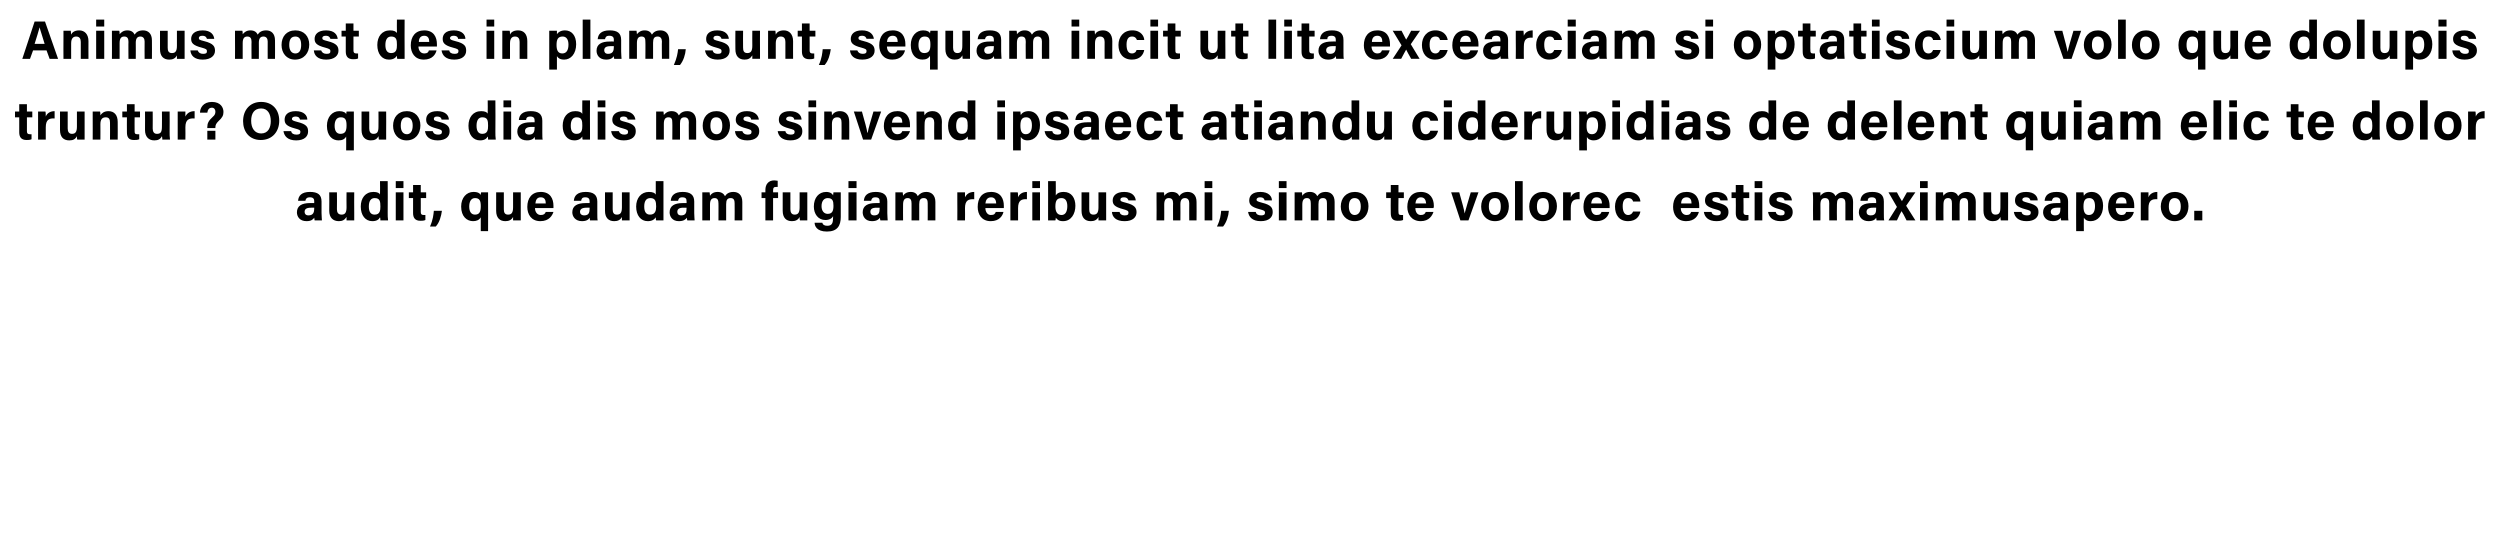 <?xml version="1.0" standalone="no"?><!DOCTYPE svg PUBLIC "-//W3C//DTD SVG 1.1//EN" "http://www.w3.org/Graphics/SVG/1.1/DTD/svg11.dtd"><svg xmlns="http://www.w3.org/2000/svg" version="1.1" width="650px" height="141.7px" viewBox="0 -5 650 141.7" style="top:-5px"><desc>Animus most des in plam, sunt, sequam incit ut lita excearciam si optatiscium volo que dolupis truntur? Os quos dia d...</desc><defs/><g id="Polygon4940"><path d="m83.6 50.4c0 .7.1 1.7.1 1.9c0 0-1.9 0-1.9 0c0-.2-.1-.5-.1-.7c-.3.4-.7.9-2 .9c-1.8 0-2.5-1.2-2.5-2.3c0-1.7 1.3-2.4 3.4-2.4c.03-.03 1.1 0 1.1 0c0 0-.03-.47 0-.5c0-.5-.2-1-1.1-1c-.9 0-1.1.4-1.2.9c0 0-1.9 0-1.9 0c.1-1.3.9-2.3 3.1-2.3c2 0 3 .7 3 2.5c0 0 0 3 0 3zm-1.9-1.4c0 0-.84-.02-.8 0c-1.3 0-1.7.4-1.7 1.1c0 .5.3.9 1 .9c1.3 0 1.5-.9 1.5-1.8c-.03-.02 0-.2 0-.2zm10.4 1.2c0 .7 0 1.4 0 2.1c0 0-2 0-2 0c0-.2 0-.6 0-.9c-.5.8-1.1 1.1-2 1.1c-1.5 0-2.5-.9-2.5-2.7c.05-.03 0-4.8 0-4.8l2 0c0 0 .05 4.36 0 4.4c0 .8.3 1.4 1.2 1.4c.9 0 1.3-.5 1.3-1.9c-.04 0 0-3.9 0-3.9l2 0c0 0-.04 5.19 0 5.2zm8.7-8.1c0 0 .05 8.2 0 8.2c0 .7 0 1.3.1 2c0 0-2 0-2 0c0-.2 0-.6-.1-.8c-.3.6-.9 1-2 1c-1.8 0-3-1.5-3-3.8c0-2.2 1.2-3.8 3.3-3.8c1 0 1.6.3 1.7.7c.05-.03 0-3.5 0-3.5l2 0zm-3.4 8.7c1.4 0 1.5-1.1 1.5-2.1c0-1.3-.1-2.2-1.5-2.2c-1 0-1.5.8-1.5 2.2c0 1.4.5 2.1 1.5 2.1zm5.5-5.8l2 0l0 7.3l-2 0l0-7.3zm0-1.1l0-1.8l2 0l0 1.8l-2 0zm3.4 1.1l1.1 0l0-1.9l2 0l0 1.9l1.4 0l0 1.5l-1.4 0c0 0 .02 3.63 0 3.6c0 .6.2.8.8.8c.1 0 .3 0 .4 0c0 0 0 1.3 0 1.3c-.4.2-.9.2-1.3.2c-1.4 0-1.9-.8-1.9-2c.02-.04 0-3.9 0-3.9l-1.1 0l0-1.5zm5.5 8.9c.8-1.8.9-3.1 1-4.1c0 0 2.1 0 2.1 0c-.2 1.4-.6 3-1.6 4.1c0 0-1.5 0-1.5 0zm13.2-2.4c-.4.7-1.1 1-2 1c-1.6 0-3.1-1.2-3.1-3.8c0-2.3 1.4-3.8 3.2-3.8c1.2 0 1.7.4 1.9.8c0-.2 0-.5.1-.7c0 0 1.8 0 1.8 0c0 .7 0 1.4 0 2c.03.03 0 8.1 0 8.1l-1.9 0c0 0-.01-3.58 0-3.6zm-1.5-.7c1.2 0 1.5-.8 1.5-2.2c0-1.4-.3-2.1-1.5-2.1c-1 0-1.5.9-1.5 2.2c0 1.3.5 2.1 1.5 2.1zm11.9-.6c0 .7 0 1.4 0 2.1c0 0-2 0-2 0c0-.2 0-.6 0-.9c-.4.8-1.1 1.1-2 1.1c-1.5 0-2.4-.9-2.4-2.7c-.02-.03 0-4.8 0-4.8l2 0c0 0-.02 4.36 0 4.4c0 .8.2 1.4 1.1 1.4c.9 0 1.3-.5 1.3-1.9c-.01 0 0-3.9 0-3.9l2 0c0 0-.01 5.19 0 5.2zm3.7-1.1c0 .9.5 1.8 1.5 1.8c.8 0 1.1-.3 1.3-.8c0 0 2 0 2 0c-.3.9-1.1 2.4-3.4 2.4c-2.4 0-3.4-1.8-3.4-3.7c0-2.3 1.2-3.9 3.5-3.9c2.5 0 3.3 1.8 3.3 3.6c0 .2 0 .4 0 .6c0 0-4.8 0-4.8 0zm2.8-1.2c0-.9-.3-1.6-1.3-1.6c-1 0-1.3.7-1.4 1.6c0 0 2.7 0 2.7 0zm13.4 2.5c0 .7 0 1.7.1 1.9c0 0-2 0-2 0c0-.2-.1-.5-.1-.7c-.2.4-.7.9-2 .9c-1.7 0-2.5-1.2-2.5-2.3c0-1.7 1.3-2.4 3.5-2.4c-.03-.03 1 0 1 0c0 0 .01-.47 0-.5c0-.5-.2-1-1.1-1c-.9 0-1 .4-1.1.9c0 0-1.9 0-1.9 0c.1-1.3.9-2.3 3.1-2.3c1.9 0 3 .7 3 2.5c0 0 0 3 0 3zm-2-1.4c0 0-.8-.02-.8 0c-1.2 0-1.7.4-1.7 1.1c0 .5.4.9 1.1.9c1.3 0 1.4-.9 1.4-1.8c.01-.02 0-.2 0-.2zm10.4 1.2c0 .7 0 1.4 0 2.1c0 0-2 0-2 0c0-.2 0-.6 0-.9c-.4.8-1.1 1.1-2 1.1c-1.5 0-2.4-.9-2.4-2.7c-.02-.03 0-4.8 0-4.8l2 0c0 0-.02 4.36 0 4.4c0 .8.2 1.4 1.1 1.4c.9 0 1.3-.5 1.3-1.9c-.01 0 0-3.9 0-3.9l2 0c0 0-.01 5.19 0 5.2zm8.8-8.1c0 0-.01 8.2 0 8.2c0 .7 0 1.3 0 2c0 0-1.9 0-1.9 0c-.1-.2-.1-.6-.1-.8c-.4.6-1 1-2.1 1c-1.8 0-3-1.5-3-3.8c0-2.2 1.3-3.8 3.3-3.8c1.1 0 1.6.3 1.8.7c-.02-.03 0-3.5 0-3.5l2 0zm-3.5 8.7c1.4 0 1.6-1.1 1.6-2.1c0-1.3-.2-2.2-1.5-2.2c-1.1 0-1.6.8-1.6 2.2c0 1.4.5 2.1 1.5 2.1zm11.5-.4c0 .7.1 1.7.1 1.9c0 0-1.9 0-1.9 0c-.1-.2-.1-.5-.1-.7c-.3.4-.8.9-2.1.9c-1.7 0-2.4-1.2-2.4-2.3c0-1.7 1.3-2.4 3.4-2.4c.01-.03 1 0 1 0c0 0 .05-.47 0-.5c0-.5-.1-1-1.1-1c-.8 0-1 .4-1.1.9c0 0-1.9 0-1.9 0c.1-1.3.9-2.3 3.1-2.3c1.9 0 3 .7 3 2.5c0 0 0 3 0 3zm-2-1.4c0 0-.76-.02-.8 0c-1.2 0-1.6.4-1.6 1.1c0 .5.3.9 1 .9c1.3 0 1.4-.9 1.4-1.8c.05-.02 0-.2 0-.2zm4.1-2.1c0-.6 0-1.2 0-1.9c0 0 1.9 0 1.9 0c0 .2.1.6.1.9c.3-.5.9-1 2-1c1 0 1.6.5 1.9 1.1c.4-.6 1-1.1 2.2-1.1c1.3 0 2.3.8 2.3 2.6c0 .03 0 4.8 0 4.8l-2 0c0 0 .04-4.52 0-4.5c0-.7-.2-1.3-1-1.3c-.9 0-1.2.5-1.2 1.6c0 .04 0 4.2 0 4.2l-2 0c0 0 .02-4.45 0-4.4c0-.8-.2-1.4-1-1.4c-.8 0-1.2.5-1.2 1.7c-.02.04 0 4.1 0 4.1l-2 0c0 0 0-5.39 0-5.4zm16.4 5.4l0-5.8l-1 0l0-1.5l1 0c0 0 .02-.59 0-.6c0-1.5.8-2.5 2.3-2.5c.3 0 .8.1.9.1c0 0 0 1.6 0 1.6c-.1 0-.2 0-.4 0c-.6 0-.8.2-.8 1c.02-.04 0 .4 0 .4l1.3 0l0 1.5l-1.3 0l0 5.8l-2 0zm10.9-2.1c0 .7 0 1.4 0 2.1c0 0-1.9 0-1.9 0c-.1-.2-.1-.6-.1-.9c-.4.8-1.1 1.1-2 1.1c-1.5 0-2.4-.9-2.4-2.7c0-.03 0-4.8 0-4.8l2 0c0 0 0 4.36 0 4.4c0 .8.3 1.4 1.1 1.4c.9 0 1.3-.5 1.3-1.9c.01 0 0-3.9 0-3.9l2 0c0 0 .01 5.19 0 5.2zm8.7 1.2c0 2.3-.9 3.8-3.6 3.8c-2.7 0-3.2-1.5-3.2-2.3c0 0 2 0 2 0c.1.5.5.8 1.3.8c1.3 0 1.5-.8 1.5-2.2c0 0 0-.3 0-.3c-.3.6-1 1-2 1c-1.9 0-3-1.6-3-3.5c0-2.3 1.3-3.8 3.2-3.8c1.2 0 1.7.6 1.8.9c0-.2.1-.6.1-.8c0 0 1.9 0 1.9 0c0 .7 0 1.4 0 2.1c0 0 0 4.3 0 4.3zm-3.4-.8c1.2 0 1.5-.8 1.5-2.1c0-1.2-.2-2-1.5-2c-.9 0-1.6.7-1.6 2.1c0 1.3.7 2 1.6 2zm5.4-5.6l2.1 0l0 7.3l-2.1 0l0-7.3zm0-1.1l0-1.8l2.1 0l0 1.8l-2.1 0zm10.1 6.5c0 .7.1 1.7.1 1.9c0 0-1.9 0-1.9 0c-.1-.2-.1-.5-.1-.7c-.3.4-.8.9-2.1.9c-1.7 0-2.4-1.2-2.4-2.3c0-1.7 1.3-2.4 3.4-2.4c0-.03 1 0 1 0c0 0 .04-.47 0-.5c0-.5-.1-1-1.1-1c-.8 0-1 .4-1.1.9c0 0-1.9 0-1.9 0c.1-1.3.9-2.3 3.1-2.3c1.9 0 3 .7 3 2.5c0 0 0 3 0 3zm-2-1.4c0 0-.77-.02-.8 0c-1.2 0-1.6.4-1.6 1.1c0 .5.3.9 1 .9c1.3 0 1.4-.9 1.4-1.8c.04-.02 0-.2 0-.2zm4.1-2.1c0-.6 0-1.2 0-1.9c0 0 1.9 0 1.9 0c0 .2.1.6.1.9c.3-.5.9-1 2-1c1 0 1.6.5 1.8 1.1c.5-.6 1.1-1.1 2.3-1.1c1.2 0 2.3.8 2.3 2.6c-.02.03 0 4.8 0 4.8l-2 0c0 0 .03-4.52 0-4.5c0-.7-.2-1.3-1-1.3c-.9 0-1.2.5-1.2 1.6c-.02.04 0 4.2 0 4.2l-2 0c0 0 .01-4.45 0-4.4c0-.8-.2-1.4-1-1.4c-.8 0-1.2.5-1.2 1.7c-.03.04 0 4.1 0 4.1l-2 0c0 0-.02-5.39 0-5.4zm16.1.1c0-.7 0-1.3 0-2c0 0 2 0 2 0c0 .2 0 .9 0 1.3c.4-.8 1.1-1.4 2.4-1.4c0 0 0 1.9 0 1.9c-1.5-.1-2.4.3-2.4 2.3c.04.03 0 3.2 0 3.2l-2 0c0 0 .03-5.29 0-5.3zm7.3 2.1c0 .9.5 1.8 1.4 1.8c.9 0 1.1-.3 1.3-.8c0 0 2 0 2 0c-.2.9-1 2.4-3.3 2.4c-2.4 0-3.4-1.8-3.4-3.7c0-2.3 1.1-3.9 3.5-3.9c2.5 0 3.3 1.8 3.3 3.6c0 .2 0 .4 0 .6c0 0-4.8 0-4.8 0zm2.8-1.2c0-.9-.4-1.6-1.3-1.6c-1 0-1.4.7-1.5 1.6c0 0 2.8 0 2.8 0zm3.7-.9c0-.7 0-1.3 0-2c0 0 1.9 0 1.9 0c.1.2.1.9.1 1.3c.3-.8 1.1-1.4 2.3-1.4c0 0 0 1.9 0 1.9c-1.4-.1-2.3.3-2.3 2.3c0 .03 0 3.2 0 3.2l-2 0c0 0-.01-5.29 0-5.3zm5.7-2l2 0l0 7.3l-2 0l0-7.3zm0-1.1l0-1.8l2 0l0 1.8l-2 0zm4.1-1.8l2 0c0 0 .03 3.71 0 3.7c.3-.5.9-.9 2.1-.9c2 0 3 1.6 3 3.6c0 2.1-1.1 4-3.2 4c-1.1 0-1.5-.4-1.9-.9c0 .2 0 .5-.1.7c0 0-1.9 0-1.9 0c0-.8 0-1.6 0-2.4c.02.02 0-7.8 0-7.8zm3.5 4.4c-1.2 0-1.6.7-1.6 2.2c0 1.2.4 2.2 1.6 2.2c1 0 1.5-.9 1.5-2.3c0-1.2-.4-2.1-1.5-2.1zm11.6 3.7c0 .7 0 1.4 0 2.1c0 0-2 0-2 0c0-.2 0-.6 0-.9c-.4.8-1.1 1.1-2 1.1c-1.5 0-2.4-.9-2.4-2.7c-.02-.03 0-4.8 0-4.8l2 0c0 0-.02 4.36 0 4.4c0 .8.2 1.4 1.1 1.4c.9 0 1.3-.5 1.3-1.9c-.01 0 0-3.9 0-3.9l2 0c0 0-.01 5.19 0 5.2zm3.5-.1c.1.6.6.9 1.3.9c.8 0 1-.2 1-.7c0-.5-.3-.6-1.3-.9c-2.4-.6-2.8-1.3-2.8-2.3c0-1.1.8-2.2 3-2.2c2.2 0 2.9 1.2 3 2.2c0 0-1.9 0-1.9 0c-.1-.3-.3-.8-1.2-.8c-.7 0-.9.3-.9.6c0 .4.2.5 1.4.8c2.4.6 2.8 1.4 2.8 2.5c0 1.2-.9 2.3-3.1 2.3c-2.3 0-3.2-1.1-3.3-2.4c0 0 2 0 2 0zm9.6-3.2c0-.6 0-1.2 0-1.9c0 0 1.9 0 1.9 0c.1.2.1.6.1.9c.4-.5 1-1 2-1c1.1 0 1.7.5 1.9 1.1c.4-.6 1.1-1.1 2.2-1.1c1.3 0 2.3.8 2.3 2.6c.04.03 0 4.8 0 4.8l-1.9 0c0 0-.02-4.52 0-4.5c0-.7-.3-1.3-1.1-1.3c-.8 0-1.2.5-1.2 1.6c.04.04 0 4.2 0 4.2l-1.9 0c0 0-.03-4.45 0-4.4c0-.8-.2-1.4-1.1-1.4c-.8 0-1.2.5-1.2 1.7c.03.04 0 4.1 0 4.1l-2 0c0 0 .04-5.39 0-5.4zm12.5-1.9l2 0l0 7.3l-2 0l0-7.3zm0-1.1l0-1.8l2 0l0 1.8l-2 0zm3.2 10c.9-1.8 1-3.1 1.1-4.1c0 0 2 0 2 0c-.1 1.4-.6 3-1.5 4.1c0 0-1.6 0-1.6 0zm10.1-3.8c.1.6.6.9 1.4.9c.7 0 1-.2 1-.7c0-.5-.3-.6-1.4-.9c-2.3-.6-2.7-1.3-2.7-2.3c0-1.1.7-2.2 2.9-2.2c2.2 0 3 1.2 3 2.2c0 0-1.9 0-1.9 0c-.1-.3-.2-.8-1.2-.8c-.6 0-.9.3-.9.6c0 .4.3.5 1.4.8c2.5.6 2.8 1.4 2.8 2.5c0 1.2-.9 2.3-3.1 2.3c-2.2 0-3.1-1.1-3.3-2.4c0 0 2 0 2 0zm6-5.1l2 0l0 7.3l-2 0l0-7.3zm0-1.1l0-1.8l2 0l0 1.8l-2 0zm4.1 3c0-.6 0-1.2 0-1.9c0 0 1.9 0 1.9 0c0 .2.1.6.1.9c.3-.5.9-1 2-1c1 0 1.6.5 1.9 1.1c.4-.6 1-1.1 2.2-1.1c1.3 0 2.3.8 2.3 2.6c-.01.03 0 4.8 0 4.8l-2 0c0 0 .03-4.52 0-4.5c0-.7-.2-1.3-1-1.3c-.9 0-1.2.5-1.2 1.6c-.01.04 0 4.2 0 4.2l-2 0c0 0 .02-4.45 0-4.4c0-.8-.2-1.4-1-1.4c-.8 0-1.2.5-1.2 1.7c-.02.04 0 4.1 0 4.1l-2 0c0 0-.01-5.39 0-5.4zm19.2 1.7c0 2.2-1.3 3.9-3.6 3.9c-2.2 0-3.6-1.7-3.6-3.8c0-2.2 1.4-3.8 3.7-3.8c2.1 0 3.5 1.5 3.5 3.7zm-5.1.1c0 1.4.6 2.2 1.5 2.2c1 0 1.6-.8 1.6-2.2c0-1.5-.6-2.2-1.6-2.2c-.9 0-1.5.6-1.5 2.2zm9.7-3.7l1.2 0l0-1.9l2 0l0 1.9l1.4 0l0 1.5l-1.4 0c0 0-.05 3.63 0 3.6c0 .6.1.8.7.8c.1 0 .3 0 .5 0c0 0 0 1.3 0 1.3c-.4.2-1 .2-1.4.2c-1.4 0-1.8-.8-1.8-2c-.05-.04 0-3.9 0-3.9l-1.2 0l0-1.5zm7.6 4.1c0 .9.4 1.8 1.4 1.8c.8 0 1.1-.3 1.3-.8c0 0 2 0 2 0c-.3.9-1.1 2.4-3.3 2.4c-2.4 0-3.5-1.8-3.5-3.7c0-2.3 1.2-3.9 3.5-3.9c2.5 0 3.4 1.8 3.4 3.6c0 .2 0 .4-.1.6c0 0-4.7 0-4.7 0zm2.8-1.2c-.1-.9-.4-1.6-1.4-1.6c-.9 0-1.3.7-1.4 1.6c0 0 2.8 0 2.8 0zm8.6-2.9c.7 2.5 1.3 4.6 1.4 5.5c0 0 0 0 0 0c.3-1.2 1-3.4 1.6-5.5c-.01.04 2 0 2 0l-2.6 7.3l-2.1 0l-2.4-7.3c0 0 2.13.04 2.1 0zm12.9 3.6c0 2.2-1.3 3.9-3.6 3.9c-2.3 0-3.6-1.7-3.6-3.8c0-2.2 1.4-3.8 3.7-3.8c2.1 0 3.5 1.5 3.5 3.7zm-5.2.1c0 1.4.6 2.2 1.6 2.2c1 0 1.5-.8 1.5-2.2c0-1.5-.5-2.2-1.5-2.2c-1 0-1.6.6-1.6 2.2zm6.8 3.6l0-10.2l2 0l0 10.2l-2 0zm10.9-3.7c0 2.2-1.4 3.9-3.7 3.9c-2.2 0-3.5-1.7-3.5-3.8c0-2.2 1.3-3.8 3.6-3.8c2.2 0 3.6 1.5 3.6 3.7zm-5.2.1c0 1.4.6 2.2 1.6 2.2c1 0 1.5-.8 1.5-2.2c0-1.5-.5-2.2-1.5-2.2c-1 0-1.6.6-1.6 2.2zm6.8-1.7c0-.7 0-1.3 0-2c0 0 2 0 2 0c0 .2 0 .9 0 1.3c.3-.8 1.1-1.4 2.3-1.4c0 0 0 1.9 0 1.9c-1.4-.1-2.3.3-2.3 2.3c.02.03 0 3.2 0 3.2l-2 0c0 0 .01-5.29 0-5.3zm7.3 2.1c0 .9.4 1.8 1.4 1.8c.9 0 1.1-.3 1.3-.8c0 0 2 0 2 0c-.2.9-1 2.4-3.3 2.4c-2.4 0-3.4-1.8-3.4-3.7c0-2.3 1.1-3.9 3.5-3.9c2.4 0 3.3 1.8 3.3 3.6c0 .2 0 .4 0 .6c0 0-4.8 0-4.8 0zm2.8-1.2c0-.9-.4-1.6-1.4-1.6c-.9 0-1.3.7-1.4 1.6c0 0 2.8 0 2.8 0zm10 2.1c-.2 1.2-1.1 2.5-3.2 2.5c-2.3 0-3.4-1.6-3.4-3.8c0-2.1 1.3-3.8 3.5-3.8c2.4 0 3.1 1.7 3.1 2.5c0 0-1.9 0-1.9 0c-.1-.5-.5-.9-1.3-.9c-.9 0-1.4.7-1.4 2.1c0 1.6.6 2.3 1.4 2.3c.7 0 1.1-.4 1.3-.9c0 0 1.9 0 1.9 0zm10.5-.9c0 .9.5 1.8 1.5 1.8c.8 0 1-.3 1.2-.8c0 0 2 0 2 0c-.2.9-1 2.4-3.3 2.4c-2.4 0-3.4-1.8-3.4-3.7c0-2.3 1.2-3.9 3.5-3.9c2.5 0 3.3 1.8 3.3 3.6c0 .2 0 .4 0 .6c0 0-4.8 0-4.8 0zm2.8-1.2c0-.9-.3-1.6-1.3-1.6c-1 0-1.4.7-1.4 1.6c0 0 2.7 0 2.7 0zm5.2 2.2c.1.6.6.9 1.4.9c.7 0 1-.2 1-.7c0-.5-.3-.6-1.4-.9c-2.3-.6-2.7-1.3-2.7-2.3c0-1.1.7-2.2 2.9-2.2c2.2 0 3 1.2 3 2.2c0 0-1.9 0-1.9 0c-.1-.3-.2-.8-1.2-.8c-.6 0-.9.3-.9.6c0 .4.3.5 1.4.8c2.5.6 2.8 1.4 2.8 2.5c0 1.2-.9 2.3-3.1 2.3c-2.2 0-3.1-1.1-3.3-2.4c0 0 2 0 2 0zm5.2-5.1l1.1 0l0-1.9l2 0l0 1.9l1.5 0l0 1.5l-1.5 0c0 0 .05 3.63 0 3.6c0 .6.2.8.8.8c.1 0 .3 0 .5 0c0 0 0 1.3 0 1.3c-.4.2-1 .2-1.4.2c-1.4 0-1.9-.8-1.9-2c.05-.04 0-3.9 0-3.9l-1.1 0l0-1.5zm6 0l2 0l0 7.3l-2 0l0-7.3zm0-1.1l0-1.8l2 0l0 1.8l-2 0zm5.5 6.2c.1.6.6.9 1.3.9c.8 0 1-.2 1-.7c0-.5-.3-.6-1.3-.9c-2.4-.6-2.7-1.3-2.7-2.3c0-1.1.7-2.2 2.9-2.2c2.2 0 2.9 1.2 3 2.2c0 0-1.9 0-1.9 0c-.1-.3-.3-.8-1.2-.8c-.7 0-.9.3-.9.6c0 .4.2.5 1.4.8c2.4.6 2.8 1.4 2.8 2.5c0 1.2-.9 2.3-3.1 2.3c-2.2 0-3.1-1.1-3.3-2.4c0 0 2 0 2 0zm9.7-3.2c0-.6 0-1.2-.1-1.9c0 0 2 0 2 0c0 .2 0 .6 0 .9c.4-.5 1-1 2.1-1c1 0 1.6.5 1.8 1.1c.5-.6 1.1-1.1 2.3-1.1c1.2 0 2.3.8 2.3 2.6c-.05.03 0 4.8 0 4.8l-2 0c0 0 0-4.52 0-4.5c0-.7-.2-1.3-1.1-1.3c-.8 0-1.1.5-1.1 1.6c-.05.04 0 4.2 0 4.2l-2 0c0 0-.02-4.45 0-4.4c0-.8-.2-1.4-1.1-1.4c-.8 0-1.2.5-1.2 1.7c.04.04 0 4.1 0 4.1l-1.9 0c0 0-.05-5.39 0-5.4zm18.4 3.5c0 .7 0 1.7.1 1.9c0 0-2 0-2 0c0-.2-.1-.5-.1-.7c-.2.4-.7.9-2 .9c-1.7 0-2.5-1.2-2.5-2.3c0-1.7 1.3-2.4 3.5-2.4c-.03-.03 1 0 1 0c0 0 0-.47 0-.5c0-.5-.2-1-1.1-1c-.9 0-1.1.4-1.1.9c0 0-1.9 0-1.9 0c.1-1.3.9-2.3 3.1-2.3c1.9 0 3 .7 3 2.5c0 0 0 3 0 3zm-2-1.4c0 0-.81-.02-.8 0c-1.2 0-1.7.4-1.7 1.1c0 .5.3.9 1.1.9c1.3 0 1.4-.9 1.4-1.8c0-.02 0-.2 0-.2zm5.4-4c.7 1.4 1.1 1.9 1.3 2.3c0 0 0 0 0 0c.2-.4.7-1.2 1.3-2.3c-.03.04 2.2 0 2.2 0l-2.4 3.5l2.4 3.8c0 0-2.29-.01-2.3 0c-.6-1.2-1-2-1.3-2.4c0 0 0 0 0 0c-.2.3-.7 1.3-1.2 2.4c-.05-.01-2.2 0-2.2 0l2.2-3.5l-2.2-3.8c0 0 2.19.04 2.2 0zm6 0l2 0l0 7.3l-2 0l0-7.3zm0-1.1l0-1.8l2 0l0 1.8l-2 0zm4.1 3c0-.6 0-1.2 0-1.9c0 0 1.9 0 1.9 0c0 .2 0 .6.1.9c.3-.5.9-1 2-1c1 0 1.6.5 1.8 1.1c.5-.6 1.1-1.1 2.3-1.1c1.2 0 2.3.8 2.3 2.6c-.03.03 0 4.8 0 4.8l-2 0c0 0 .02-4.52 0-4.5c0-.7-.2-1.3-1-1.3c-.9 0-1.2.5-1.2 1.6c-.03.04 0 4.2 0 4.2l-2 0c0 0 0-4.45 0-4.4c0-.8-.2-1.4-1-1.4c-.8 0-1.2.5-1.2 1.7c-.04.04 0 4.1 0 4.1l-2 0c0 0-.03-5.39 0-5.4zm18.8 3.3c0 .7 0 1.4 0 2.1c0 0-1.9 0-1.9 0c0-.2-.1-.6-.1-.9c-.4.8-1 1.1-2 1.1c-1.4 0-2.4-.9-2.4-2.7c.02-.03 0-4.8 0-4.8l2 0c0 0 .02 4.36 0 4.4c0 .8.3 1.4 1.1 1.4c1 0 1.3-.5 1.3-1.9c.03 0 0-3.9 0-3.9l2 0c0 0 .03 5.19 0 5.2zm3.5-.1c.1.6.6.9 1.4.9c.7 0 1-.2 1-.7c0-.5-.3-.6-1.4-.9c-2.3-.6-2.7-1.3-2.7-2.3c0-1.1.7-2.2 2.9-2.2c2.2 0 3 1.2 3 2.2c0 0-1.9 0-1.9 0c-.1-.3-.2-.8-1.2-.8c-.6 0-.9.3-.9.6c0 .4.3.5 1.4.8c2.5.6 2.8 1.4 2.8 2.5c0 1.2-.9 2.3-3.1 2.3c-2.2 0-3.1-1.1-3.3-2.4c0 0 2 0 2 0zm12.1.3c0 .7 0 1.7.1 1.9c0 0-1.9 0-1.9 0c-.1-.2-.1-.5-.1-.7c-.3.4-.8.9-2.1.9c-1.7 0-2.5-1.2-2.5-2.3c0-1.7 1.4-2.4 3.5-2.4c-.01-.03 1 0 1 0c0 0 .02-.47 0-.5c0-.5-.2-1-1.1-1c-.8 0-1 .4-1.1.9c0 0-1.9 0-1.9 0c.1-1.3.9-2.3 3.1-2.3c1.9 0 3 .7 3 2.5c0 0 0 3 0 3zm-2-1.4c0 0-.79-.02-.8 0c-1.2 0-1.7.4-1.7 1.1c0 .5.4.9 1.1.9c1.3 0 1.4-.9 1.4-1.8c.03-.02 0-.2 0-.2zm4.1 6.1c0 0-.03-8.31 0-8.3c0-.6 0-1.2 0-1.8c0 0 1.9 0 1.9 0c0 .2.1.7.1.9c.3-.5.9-1 2.1-1c1.6 0 2.9 1.3 2.9 3.6c0 2.5-1.4 4-3.2 4c-1 0-1.5-.4-1.8-.9c-.03.05 0 3.5 0 3.5l-2 0zm3.4-8.6c-1.1 0-1.5.7-1.5 2.2c0 1.4.4 2.2 1.4 2.2c1.1 0 1.6-.9 1.6-2.3c0-1.4-.5-2.1-1.5-2.1zm6.9 2.6c0 .9.5 1.8 1.5 1.8c.8 0 1-.3 1.2-.8c0 0 2 0 2 0c-.2.9-1 2.4-3.3 2.4c-2.4 0-3.4-1.8-3.4-3.7c0-2.3 1.1-3.9 3.5-3.9c2.5 0 3.3 1.8 3.3 3.6c0 .2 0 .4 0 .6c0 0-4.8 0-4.8 0zm2.8-1.2c0-.9-.3-1.6-1.3-1.6c-1 0-1.4.7-1.5 1.6c0 0 2.8 0 2.8 0zm3.7-.9c0-.7 0-1.3 0-2c0 0 2 0 2 0c0 .2 0 .9 0 1.3c.3-.8 1.1-1.4 2.3-1.4c0 0 0 1.9 0 1.9c-1.4-.1-2.3.3-2.3 2.3c.01.03 0 3.2 0 3.2l-2 0c0 0 0-5.29 0-5.3zm12.4 1.6c0 2.2-1.3 3.9-3.6 3.9c-2.2 0-3.6-1.7-3.6-3.8c0-2.2 1.4-3.8 3.7-3.8c2.1 0 3.5 1.5 3.5 3.7zm-5.1.1c0 1.4.6 2.2 1.5 2.2c1 0 1.6-.8 1.6-2.2c0-1.5-.6-2.2-1.6-2.2c-.9 0-1.5.6-1.5 2.2zm6.6 3.6l0-2.5l2.1 0l0 2.5l-2.1 0z" stroke="none" fill="#000"/></g><g id="Polygon4939"><path d="m3.9 24l1.1 0l0-1.9l2 0l0 1.9l1.4 0l0 1.5l-1.4 0c0 0 .01 3.63 0 3.6c0 .6.2.8.8.8c.1 0 .3 0 .4 0c0 0 0 1.3 0 1.3c-.4.2-.9.2-1.3.2c-1.4 0-1.9-.8-1.9-2c.01-.04 0-3.9 0-3.9l-1.1 0l0-1.5zm6 2c0-.7 0-1.3 0-2c0 0 1.9 0 1.9 0c.1.2.1.9.1 1.3c.3-.8 1.1-1.4 2.3-1.4c0 0 0 1.9 0 1.9c-1.4-.1-2.3.3-2.3 2.3c0 .03 0 3.2 0 3.2l-2 0c0 0-.02-5.29 0-5.3zm12.1 3.2c0 .7 0 1.4 0 2.1c0 0-1.9 0-1.9 0c-.1-.2-.1-.6-.1-.9c-.4.8-1 1.1-2 1.1c-1.5 0-2.4-.9-2.4-2.7c.01-.03 0-4.8 0-4.8l2 0c0 0 .01 4.36 0 4.4c0 .8.3 1.4 1.1 1.4c.9 0 1.3-.5 1.3-1.9c.02 0 0-3.9 0-3.9l2 0c0 0 .02 5.19 0 5.2zm2.1-3.3c0-.6 0-1.3 0-1.9c0 0 1.9 0 1.9 0c.1.2.1.7.1 1c.3-.5.9-1.1 2.1-1.1c1.5 0 2.4 1 2.4 2.8c.03-.02 0 4.6 0 4.6l-2 0c0 0 .03-4.39 0-4.4c0-.8-.2-1.4-1.1-1.4c-.9 0-1.4.5-1.4 1.8c.03-.04 0 4 0 4l-2 0c0 0 .02-5.43 0-5.4zm7.7-1.9l1.2 0l0-1.9l2 0l0 1.9l1.4 0l0 1.5l-1.4 0c0 0-.03 3.63 0 3.6c0 .6.1.8.7.8c.1 0 .3 0 .5 0c0 0 0 1.3 0 1.3c-.4.2-1 .2-1.4.2c-1.4 0-1.8-.8-1.8-2c-.03-.04 0-3.9 0-3.9l-1.2 0l0-1.5zm12.3 5.2c0 .7 0 1.4.1 2.1c0 0-2 0-2 0c0-.2 0-.6-.1-.9c-.4.8-1 1.1-2 1.1c-1.4 0-2.4-.9-2.4-2.7c.03-.03 0-4.8 0-4.8l2 0c0 0 .03 4.36 0 4.4c0 .8.3 1.4 1.1 1.4c1 0 1.3-.5 1.3-1.9c.04 0 0-3.9 0-3.9l2 0c0 0 .04 5.19 0 5.2zm2.1-3.2c0-.7 0-1.3 0-2c0 0 2 0 2 0c0 .2 0 .9 0 1.3c.4-.8 1.1-1.4 2.4-1.4c0 0 0 1.9 0 1.9c-1.5-.1-2.4.3-2.4 2.3c.04.03 0 3.2 0 3.2l-2 0c0 0 .02-5.29 0-5.3zm7.7 2.3c0 0-.03-.31 0-.3c0-.9.3-1.6 1.4-2.6c.6-.5.7-.9.7-1.4c0-.5-.3-1-.9-1c-.8 0-1.1.6-1.2 1.3c0 0-1.9 0-1.9 0c0-1.2.8-2.8 3.1-2.8c2.3 0 3 1.5 3 2.6c0 .9-.3 1.5-1.3 2.4c-.6.6-.8 1-.8 1.6c-.03 0 0 .2 0 .2l-2.1 0zm0 3l0-2.3l2.1 0l0 2.3l-2.1 0zm18.7-4.9c0 2.7-1.7 5-4.8 5c-3 0-4.6-2.2-4.6-4.9c0-2.8 1.7-5 4.7-5c2.9 0 4.7 2 4.7 4.9zm-7.3 0c0 1.9.9 3.3 2.6 3.3c1.8 0 2.5-1.5 2.5-3.2c0-1.9-.8-3.3-2.5-3.3c-1.8 0-2.6 1.3-2.6 3.2zm10.4 2.7c.1.6.6.9 1.4.9c.7 0 1-.2 1-.7c0-.5-.3-.6-1.4-.9c-2.3-.6-2.7-1.3-2.7-2.3c0-1.1.7-2.2 2.9-2.2c2.2 0 3 1.2 3 2.2c0 0-1.9 0-1.9 0c-.1-.3-.2-.8-1.2-.8c-.6 0-.9.3-.9.6c0 .4.3.5 1.4.8c2.5.6 2.8 1.4 2.8 2.5c0 1.2-.9 2.3-3.1 2.3c-2.2 0-3.1-1.1-3.3-2.4c0 0 2 0 2 0zm14.3 1.4c-.4.7-1 1-2 1c-1.6 0-3-1.2-3-3.8c0-2.3 1.4-3.8 3.2-3.8c1.1 0 1.7.4 1.8.8c0-.2.1-.5.1-.7c0 0 1.9 0 1.9 0c0 .7 0 1.4 0 2c-.02.03 0 8.1 0 8.1l-2 0c0 0 .03-3.58 0-3.6zm-1.5-.7c1.3 0 1.6-.8 1.6-2.2c0-1.4-.3-2.1-1.5-2.1c-1.1 0-1.6.9-1.6 2.2c0 1.3.5 2.1 1.5 2.1zm11.9-.6c0 .7 0 1.4 0 2.1c0 0-1.9 0-1.9 0c0-.2-.1-.6-.1-.9c-.4.8-1 1.1-2 1.1c-1.4 0-2.4-.9-2.4-2.7c.02-.03 0-4.8 0-4.8l2 0c0 0 .02 4.36 0 4.4c0 .8.3 1.4 1.1 1.4c1 0 1.3-.5 1.3-1.9c.03 0 0-3.9 0-3.9l2 0c0 0 .03 5.19 0 5.2zm8.9-1.6c0 2.2-1.3 3.9-3.6 3.9c-2.2 0-3.5-1.7-3.5-3.8c0-2.2 1.3-3.8 3.6-3.8c2.1 0 3.5 1.5 3.5 3.7zm-5.1.1c0 1.4.6 2.2 1.6 2.2c.9 0 1.5-.8 1.5-2.2c0-1.5-.6-2.2-1.6-2.2c-.9 0-1.5.6-1.5 2.2zm8.3 1.4c.2.6.6.9 1.4.9c.7 0 1-.2 1-.7c0-.5-.3-.6-1.4-.9c-2.3-.6-2.7-1.3-2.7-2.3c0-1.1.7-2.2 2.9-2.2c2.2 0 3 1.2 3 2.2c0 0-1.9 0-1.9 0c0-.3-.2-.8-1.2-.8c-.6 0-.8.3-.8.6c0 .4.2.5 1.4.8c2.4.6 2.7 1.4 2.7 2.5c0 1.2-.9 2.3-3.1 2.3c-2.2 0-3.1-1.1-3.3-2.4c0 0 2 0 2 0zm16.3-8c0 0 .05 8.2 0 8.2c0 .7 0 1.3.1 2c0 0-2 0-2 0c0-.2 0-.6-.1-.8c-.3.6-.9 1-2 1c-1.8 0-3-1.5-3-3.8c0-2.2 1.2-3.8 3.3-3.8c1 0 1.6.3 1.7.7c.05-.03 0-3.5 0-3.5l2 0zm-3.4 8.7c1.4 0 1.5-1.1 1.5-2.1c0-1.3-.1-2.2-1.5-2.2c-1 0-1.5.8-1.5 2.2c0 1.4.5 2.1 1.5 2.1zm5.5-5.8l2 0l0 7.3l-2 0l0-7.3zm0-1.1l0-1.8l2 0l0 1.8l-2 0zm10.1 6.5c0 .7 0 1.7.1 1.9c0 0-2 0-2 0c0-.2-.1-.5-.1-.7c-.2.4-.7.9-2 .9c-1.8 0-2.5-1.2-2.5-2.3c0-1.7 1.3-2.4 3.5-2.4c-.04-.03 1 0 1 0c0 0 0-.47 0-.5c0-.5-.2-1-1.1-1c-.9 0-1.1.4-1.1.9c0 0-1.9 0-1.9 0c.1-1.3.9-2.3 3.1-2.3c1.9 0 3 .7 3 2.5c0 0 0 3 0 3zm-2-1.4c0 0-.81-.02-.8 0c-1.2 0-1.7.4-1.7 1.1c0 .5.3.9 1.1.9c1.2 0 1.4-.9 1.4-1.8c0-.02 0-.2 0-.2zm14.4-6.9c0 0-.04 8.2 0 8.2c0 .7 0 1.3 0 2c0 0-1.9 0-1.9 0c-.1-.2-.1-.6-.1-.8c-.4.6-1 1-2.1 1c-1.8 0-3-1.5-3-3.8c0-2.2 1.2-3.8 3.3-3.8c1 0 1.6.3 1.8.7c-.04-.03 0-3.5 0-3.5l2 0zm-3.5 8.7c1.4 0 1.5-1.1 1.5-2.1c0-1.3-.1-2.2-1.5-2.2c-1 0-1.5.8-1.5 2.2c0 1.4.5 2.1 1.5 2.1zm5.5-5.8l2 0l0 7.3l-2 0l0-7.3zm0-1.1l0-1.8l2 0l0 1.8l-2 0zm5.5 6.2c.2.6.7.9 1.4.9c.7 0 1-.2 1-.7c0-.5-.3-.6-1.3-.9c-2.4-.6-2.8-1.3-2.8-2.3c0-1.1.8-2.2 2.9-2.2c2.2 0 3 1.2 3.1 2.2c0 0-2 0-2 0c0-.3-.2-.8-1.1-.8c-.7 0-.9.3-.9.6c0 .4.2.5 1.4.8c2.4.6 2.7 1.4 2.7 2.5c0 1.2-.9 2.3-3.1 2.3c-2.2 0-3.1-1.1-3.3-2.4c0 0 2 0 2 0zm9.7-3.2c0-.6 0-1.2 0-1.9c0 0 1.9 0 1.9 0c0 .2.1.6.1.9c.4-.5 1-1 2-1c1.1 0 1.6.5 1.9 1.1c.4-.6 1-1.1 2.2-1.1c1.3 0 2.3.8 2.3 2.6c.01.03 0 4.8 0 4.8l-1.9 0c0 0-.05-4.52 0-4.5c0-.7-.3-1.3-1.1-1.3c-.9 0-1.2.5-1.2 1.6c.01.04 0 4.2 0 4.2l-2 0c0 0 .04-4.45 0-4.4c0-.8-.1-1.4-1-1.4c-.8 0-1.2.5-1.2 1.7c0 .04 0 4.1 0 4.1l-2 0c0 0 .01-5.39 0-5.4zm19.2 1.7c0 2.2-1.3 3.9-3.6 3.9c-2.2 0-3.5-1.7-3.5-3.8c0-2.2 1.3-3.8 3.6-3.8c2.1 0 3.5 1.5 3.5 3.7zm-5.1.1c0 1.4.6 2.2 1.6 2.2c1 0 1.5-.8 1.5-2.2c0-1.5-.6-2.2-1.6-2.2c-.9 0-1.5.6-1.5 2.2zm8.3 1.4c.2.6.7.9 1.4.9c.7 0 1-.2 1-.7c0-.5-.3-.6-1.3-.9c-2.4-.6-2.8-1.3-2.8-2.3c0-1.1.8-2.2 2.9-2.2c2.2 0 3 1.2 3.1 2.2c0 0-2 0-2 0c0-.3-.2-.8-1.1-.8c-.7 0-.9.3-.9.6c0 .4.2.5 1.4.8c2.4.6 2.7 1.4 2.7 2.5c0 1.2-.9 2.3-3.1 2.3c-2.2 0-3.1-1.1-3.2-2.4c0 0 1.9 0 1.9 0zm11.2 0c.1.6.6.9 1.4.9c.7 0 1-.2 1-.7c0-.5-.3-.6-1.4-.9c-2.3-.6-2.7-1.3-2.7-2.3c0-1.1.7-2.2 2.9-2.2c2.2 0 3 1.2 3 2.2c0 0-1.9 0-1.9 0c0-.3-.2-.8-1.2-.8c-.6 0-.9.3-.9.6c0 .4.3.5 1.4.8c2.5.6 2.8 1.4 2.8 2.5c0 1.2-.9 2.3-3.1 2.3c-2.2 0-3.1-1.1-3.3-2.4c0 0 2 0 2 0zm6-5.1l2 0l0 7.3l-2 0l0-7.3zm0-1.1l0-1.8l2 0l0 1.8l-2 0zm4.1 3c0-.6 0-1.3 0-1.9c0 0 1.9 0 1.9 0c.1.2.1.7.1 1c.3-.5.9-1.1 2.1-1.1c1.5 0 2.4 1 2.4 2.8c.03-.02 0 4.6 0 4.6l-2 0c0 0 .03-4.39 0-4.4c0-.8-.2-1.4-1.1-1.4c-.9 0-1.4.5-1.4 1.8c.03-.04 0 4 0 4l-2 0c0 0 .02-5.43 0-5.4zm9.8-1.9c.7 2.5 1.3 4.6 1.4 5.5c0 0 .1 0 .1 0c.2-1.2.9-3.4 1.5-5.5c0 .04 2 0 2 0l-2.6 7.3l-2.1 0l-2.4-7.3c0 0 2.15.04 2.1 0zm7.7 4.1c0 .9.5 1.8 1.5 1.8c.8 0 1.1-.3 1.3-.8c0 0 2 0 2 0c-.3.9-1.1 2.4-3.4 2.4c-2.3 0-3.4-1.8-3.4-3.7c0-2.3 1.2-3.9 3.5-3.9c2.5 0 3.3 1.8 3.3 3.6c0 .2 0 .4 0 .6c0 0-4.8 0-4.8 0zm2.8-1.2c0-.9-.3-1.6-1.3-1.6c-.9 0-1.3.7-1.4 1.6c0 0 2.7 0 2.7 0zm3.7-1c0-.6 0-1.3 0-1.9c0 0 2 0 2 0c0 .2 0 .7.1 1c.2-.5.8-1.1 2.1-1.1c1.4 0 2.4 1 2.4 2.8c-.05-.02 0 4.6 0 4.6l-2 0c0 0-.05-4.39 0-4.4c0-.8-.3-1.4-1.2-1.4c-.9 0-1.3.5-1.3 1.8c-.04-.04 0 4 0 4l-2.1 0c0 0 .04-5.43 0-5.4zm15.3-4.8c0 0-.04 8.2 0 8.2c0 .7 0 1.3 0 2c0 0-1.9 0-1.9 0c-.1-.2-.1-.6-.1-.8c-.4.6-1 1-2.1 1c-1.8 0-3-1.5-3-3.8c0-2.2 1.2-3.8 3.3-3.8c1 0 1.6.3 1.8.7c-.04-.03 0-3.5 0-3.5l2 0zm-3.5 8.7c1.4 0 1.5-1.1 1.5-2.1c0-1.3-.1-2.2-1.5-2.2c-1 0-1.5.8-1.5 2.2c0 1.4.5 2.1 1.5 2.1zm9.2-5.8l2 0l0 7.3l-2 0l0-7.3zm0-1.1l0-1.8l2 0l0 1.8l-2 0zm4.1 11.2c0 0-.03-8.31 0-8.3c0-.6 0-1.2 0-1.8c0 0 1.9 0 1.9 0c0 .2.1.7.1.9c.3-.5.9-1 2.1-1c1.6 0 2.9 1.3 2.9 3.6c0 2.5-1.4 4-3.2 4c-1 0-1.5-.4-1.8-.9c-.02.05 0 3.5 0 3.5l-2 0zm3.4-8.6c-1.1 0-1.5.7-1.5 2.2c0 1.4.4 2.2 1.4 2.2c1.1 0 1.6-.9 1.6-2.3c0-1.4-.5-2.1-1.5-2.1zm6.8 3.6c.1.6.6.9 1.3.9c.8 0 1-.2 1-.7c0-.5-.3-.6-1.3-.9c-2.4-.6-2.7-1.3-2.7-2.3c0-1.1.7-2.2 2.9-2.2c2.2 0 2.9 1.2 3 2.2c0 0-1.9 0-1.9 0c-.1-.3-.3-.8-1.2-.8c-.7 0-.9.3-.9.6c0 .4.2.5 1.4.8c2.4.6 2.8 1.4 2.8 2.5c0 1.2-.9 2.3-3.1 2.3c-2.2 0-3.1-1.1-3.3-2.4c0 0 2 0 2 0zm12.1.3c0 .7 0 1.7.1 1.9c0 0-2 0-2 0c0-.2-.1-.5-.1-.7c-.2.4-.7.9-2 .9c-1.8 0-2.5-1.2-2.5-2.3c0-1.7 1.3-2.4 3.5-2.4c-.03-.03 1 0 1 0c0 0 0-.47 0-.5c0-.5-.2-1-1.1-1c-.9 0-1.1.4-1.1.9c0 0-1.9 0-1.9 0c.1-1.3.9-2.3 3.1-2.3c1.9 0 3 .7 3 2.5c0 0 0 3 0 3zm-2-1.4c0 0-.81-.02-.8 0c-1.2 0-1.7.4-1.7 1.1c0 .5.3.9 1.1.9c1.2 0 1.4-.9 1.4-1.8c0-.02 0-.2 0-.2zm5.6.1c0 .9.5 1.8 1.5 1.8c.8 0 1-.3 1.2-.8c0 0 2 0 2 0c-.2.9-1 2.4-3.3 2.4c-2.4 0-3.4-1.8-3.4-3.7c0-2.3 1.1-3.9 3.5-3.9c2.5 0 3.3 1.8 3.3 3.6c0 .2 0 .4 0 .6c0 0-4.8 0-4.8 0zm2.8-1.2c0-.9-.3-1.6-1.3-1.6c-1 0-1.4.7-1.5 1.6c0 0 2.8 0 2.8 0zm10.1 2.1c-.3 1.2-1.1 2.5-3.3 2.5c-2.2 0-3.4-1.6-3.4-3.8c0-2.1 1.3-3.8 3.5-3.8c2.4 0 3.1 1.7 3.2 2.5c0 0-2 0-2 0c-.1-.5-.5-.9-1.2-.9c-1 0-1.5.7-1.5 2.1c0 1.6.6 2.3 1.4 2.3c.7 0 1.1-.4 1.3-.9c0 0 2 0 2 0zm.9-5l1.1 0l0-1.9l2 0l0 1.9l1.5 0l0 1.5l-1.5 0c0 0 .04 3.63 0 3.6c0 .6.2.8.8.8c.1 0 .3 0 .5 0c0 0 0 1.3 0 1.3c-.4.2-1 .2-1.4.2c-1.4 0-1.9-.8-1.9-2c.04-.04 0-3.9 0-3.9l-1.1 0l0-1.5zm15.8 5.4c0 .7 0 1.7.1 1.9c0 0-2 0-2 0c0-.2 0-.5 0-.7c-.3.4-.8.9-2.1.9c-1.7 0-2.5-1.2-2.5-2.3c0-1.7 1.3-2.4 3.5-2.4c-.03-.03 1 0 1 0c0 0 .01-.47 0-.5c0-.5-.2-1-1.1-1c-.9 0-1 .4-1.1.9c0 0-1.9 0-1.9 0c.1-1.3.9-2.3 3.1-2.3c1.9 0 3 .7 3 2.5c0 0 0 3 0 3zm-2-1.4c0 0-.8-.02-.8 0c-1.2 0-1.7.4-1.7 1.1c0 .5.4.9 1.1.9c1.3 0 1.4-.9 1.4-1.8c.01-.02 0-.2 0-.2zm3.2-4l1.1 0l0-1.9l2 0l0 1.9l1.5 0l0 1.5l-1.5 0c0 0 .04 3.63 0 3.6c0 .6.2.8.8.8c.1 0 .3 0 .5 0c0 0 0 1.3 0 1.3c-.4.2-1 .2-1.4.2c-1.4 0-1.9-.8-1.9-2c.04-.04 0-3.9 0-3.9l-1.1 0l0-1.5zm6 0l2 0l0 7.3l-2 0l0-7.3zm0-1.1l0-1.8l2 0l0 1.8l-2 0zm10 6.5c0 .7.1 1.7.1 1.9c0 0-1.9 0-1.9 0c-.1-.2-.1-.5-.1-.7c-.3.4-.8.9-2.1.9c-1.7 0-2.4-1.2-2.4-2.3c0-1.7 1.3-2.4 3.4-2.4c.01-.03 1 0 1 0c0 0 .04-.47 0-.5c0-.5-.1-1-1.1-1c-.8 0-1 .4-1.1.9c0 0-1.9 0-1.9 0c.1-1.3.9-2.3 3.1-2.3c1.9 0 3 .7 3 2.5c0 0 0 3 0 3zm-2-1.4c0 0-.77-.02-.8 0c-1.2 0-1.6.4-1.6 1.1c0 .5.3.9 1 .9c1.3 0 1.4-.9 1.4-1.8c.04-.02 0-.2 0-.2zm4.1-2.1c0-.6 0-1.3 0-1.9c0 0 1.9 0 1.9 0c.1.2.1.7.1 1c.3-.5.8-1.1 2.1-1.1c1.5 0 2.4 1 2.4 2.8c.01-.02 0 4.6 0 4.6l-2 0c0 0 .01-4.39 0-4.4c0-.8-.3-1.4-1.2-1.4c-.8 0-1.3.5-1.3 1.8c.02-.04 0 4 0 4l-2 0c0 0 0-5.43 0-5.4zm15.2-4.8c0 0 .02 8.2 0 8.2c0 .7 0 1.3 0 2c0 0-1.9 0-1.9 0c0-.2-.1-.6-.1-.8c-.3.6-1 1-2 1c-1.9 0-3-1.5-3-3.8c0-2.2 1.2-3.8 3.3-3.8c1 0 1.6.3 1.7.7c.02-.03 0-3.5 0-3.5l2 0zm-3.4 8.7c1.3 0 1.5-1.1 1.5-2.1c0-1.3-.2-2.2-1.5-2.2c-1 0-1.6.8-1.6 2.2c0 1.4.6 2.1 1.6 2.1zm11.9-.6c0 .7 0 1.4 0 2.1c0 0-2 0-2 0c0-.2 0-.6 0-.9c-.5.8-1.1 1.1-2 1.1c-1.5 0-2.5-.9-2.5-2.7c.05-.03 0-4.8 0-4.8l2.1 0c0 0-.05 4.36 0 4.4c0 .8.2 1.4 1.1 1.4c.9 0 1.3-.5 1.3-1.9c-.04 0 0-3.9 0-3.9l2 0c0 0-.04 5.19 0 5.2zm12-.2c-.3 1.2-1.1 2.5-3.3 2.5c-2.2 0-3.4-1.6-3.4-3.8c0-2.1 1.3-3.8 3.5-3.8c2.5 0 3.2 1.7 3.2 2.5c0 0-2 0-2 0c-.1-.5-.4-.9-1.2-.9c-.9 0-1.4.7-1.4 2.1c0 1.6.5 2.3 1.4 2.3c.7 0 1-.4 1.2-.9c0 0 2 0 2 0zm1.5-5l2.1 0l0 7.3l-2.1 0l0-7.3zm0-1.1l0-1.8l2.1 0l0 1.8l-2.1 0zm10.8-1.8c0 0-.02 8.2 0 8.2c0 .7 0 1.3 0 2c0 0-1.9 0-1.9 0c-.1-.2-.1-.6-.1-.8c-.4.6-1 1-2.1 1c-1.8 0-3-1.5-3-3.8c0-2.2 1.3-3.8 3.3-3.8c1.1 0 1.6.3 1.8.7c-.02-.03 0-3.5 0-3.5l2 0zm-3.5 8.7c1.4 0 1.6-1.1 1.6-2.1c0-1.3-.2-2.2-1.5-2.2c-1.1 0-1.6.8-1.6 2.2c0 1.4.5 2.1 1.5 2.1zm7.1-1.7c0 .9.5 1.8 1.5 1.8c.8 0 1.1-.3 1.3-.8c0 0 2 0 2 0c-.3.9-1.1 2.4-3.4 2.4c-2.3 0-3.4-1.8-3.4-3.7c0-2.3 1.2-3.9 3.5-3.9c2.5 0 3.3 1.8 3.3 3.6c0 .2 0 .4 0 .6c0 0-4.8 0-4.8 0zm2.8-1.2c0-.9-.3-1.6-1.3-1.6c-.9 0-1.3.7-1.4 1.6c0 0 2.7 0 2.7 0zm3.7-.9c0-.7 0-1.3 0-2c0 0 2 0 2 0c0 .2 0 .9 0 1.3c.4-.8 1.1-1.4 2.4-1.4c0 0 0 1.9 0 1.9c-1.5-.1-2.4.3-2.4 2.3c.04.03 0 3.2 0 3.2l-2 0c0 0 .03-5.29 0-5.3zm12.2 3.2c0 .7 0 1.4 0 2.1c0 0-2 0-2 0c0-.2 0-.6 0-.9c-.5.8-1.1 1.1-2 1.1c-1.5 0-2.4-.9-2.4-2.7c-.04-.03 0-4.8 0-4.8l2 0c0 0-.04 4.36 0 4.4c0 .8.2 1.4 1.1 1.4c.9 0 1.3-.5 1.3-1.9c-.03 0 0-3.9 0-3.9l2 0c0 0-.03 5.19 0 5.2zm2.1 4.9c0 0-.05-8.31 0-8.3c0-.6 0-1.2-.1-1.8c0 0 2 0 2 0c0 .2.1.7.1.9c.3-.5.9-1 2.1-1c1.6 0 2.8 1.3 2.8 3.6c0 2.5-1.4 4-3.1 4c-1 0-1.6-.4-1.8-.9c-.05.05 0 3.5 0 3.5l-2 0zm3.4-8.6c-1.1 0-1.5.7-1.5 2.2c0 1.4.3 2.2 1.4 2.2c1.1 0 1.6-.9 1.6-2.3c0-1.4-.5-2.1-1.5-2.1zm5.2-1.5l2 0l0 7.3l-2 0l0-7.3zm0-1.1l0-1.8l2 0l0 1.8l-2 0zm10.7-1.8c0 0 .04 8.2 0 8.2c0 .7 0 1.3.1 2c0 0-2 0-2 0c0-.2 0-.6-.1-.8c-.3.6-.9 1-2 1c-1.9 0-3-1.5-3-3.8c0-2.2 1.2-3.8 3.3-3.8c1 0 1.6.3 1.7.7c.04-.03 0-3.5 0-3.5l2 0zm-3.4 8.7c1.4 0 1.5-1.1 1.5-2.1c0-1.3-.2-2.2-1.5-2.2c-1 0-1.6.8-1.6 2.2c0 1.4.6 2.1 1.6 2.1zm5.5-5.8l2 0l0 7.3l-2 0l0-7.3zm0-1.1l0-1.8l2 0l0 1.8l-2 0zm10.1 6.5c0 .7 0 1.7 0 1.9c0 0-1.9 0-1.9 0c0-.2-.1-.5-.1-.7c-.2.4-.7.9-2 .9c-1.8 0-2.5-1.2-2.5-2.3c0-1.7 1.3-2.4 3.5-2.4c-.04-.03 1 0 1 0c0 0-.01-.47 0-.5c0-.5-.2-1-1.1-1c-.9 0-1.1.4-1.1.9c0 0-2 0-2 0c.1-1.3.9-2.3 3.2-2.3c1.9 0 3 .7 3 2.5c0 0 0 3 0 3zm-2-1.4c0 0-.82-.02-.8 0c-1.2 0-1.7.4-1.7 1.1c0 .5.3.9 1.1.9c1.2 0 1.4-.9 1.4-1.8c-.01-.02 0-.2 0-.2zm5.4 1.1c.1.6.6.9 1.4.9c.7 0 1-.2 1-.7c0-.5-.3-.6-1.4-.9c-2.3-.6-2.7-1.3-2.7-2.3c0-1.1.7-2.2 2.9-2.2c2.2 0 3 1.2 3 2.2c0 0-1.9 0-1.9 0c0-.3-.2-.8-1.2-.8c-.6 0-.9.3-.9.6c0 .4.3.5 1.4.8c2.5.6 2.8 1.4 2.8 2.5c0 1.2-.9 2.3-3.1 2.3c-2.2 0-3.1-1.1-3.3-2.4c0 0 2 0 2 0zm16.3-8c0 0 .03 8.2 0 8.2c0 .7 0 1.3 0 2c0 0-1.9 0-1.9 0c0-.2-.1-.6-.1-.8c-.3.6-.9 1-2 1c-1.9 0-3-1.5-3-3.8c0-2.2 1.2-3.8 3.3-3.8c1 0 1.6.3 1.7.7c.03-.03 0-3.5 0-3.5l2 0zm-3.4 8.7c1.3 0 1.5-1.1 1.5-2.1c0-1.3-.2-2.2-1.5-2.2c-1 0-1.6.8-1.6 2.2c0 1.4.6 2.1 1.6 2.1zm7.1-1.7c0 .9.4 1.8 1.4 1.8c.9 0 1.1-.3 1.3-.8c0 0 2 0 2 0c-.2.9-1 2.4-3.3 2.4c-2.4 0-3.4-1.8-3.4-3.7c0-2.3 1.1-3.9 3.5-3.9c2.4 0 3.3 1.8 3.3 3.6c0 .2 0 .4 0 .6c0 0-4.8 0-4.8 0zm2.8-1.2c0-.9-.4-1.6-1.3-1.6c-1 0-1.4.7-1.5 1.6c0 0 2.8 0 2.8 0zm14-5.8c0 0-.04 8.2 0 8.2c0 .7 0 1.3 0 2c0 0-1.9 0-1.9 0c-.1-.2-.1-.6-.1-.8c-.4.6-1 1-2.1 1c-1.8 0-3-1.5-3-3.8c0-2.2 1.2-3.8 3.3-3.8c1 0 1.6.3 1.8.7c-.04-.03 0-3.5 0-3.5l2 0zm-3.5 8.7c1.4 0 1.5-1.1 1.5-2.1c0-1.3-.1-2.2-1.5-2.2c-1 0-1.5.8-1.5 2.2c0 1.4.5 2.1 1.5 2.1zm7.1-1.7c0 .9.5 1.8 1.5 1.8c.8 0 1-.3 1.2-.8c0 0 2 0 2 0c-.2.9-1 2.4-3.3 2.4c-2.4 0-3.4-1.8-3.4-3.7c0-2.3 1.2-3.9 3.5-3.9c2.5 0 3.3 1.8 3.3 3.6c0 .2 0 .4 0 .6c0 0-4.8 0-4.8 0zm2.8-1.2c0-.9-.3-1.6-1.3-1.6c-1 0-1.4.7-1.4 1.6c0 0 2.7 0 2.7 0zm3.7 4.4l0-10.2l2 0l0 10.2l-2 0zm5.7-3.2c0 .9.4 1.8 1.4 1.8c.8 0 1.1-.3 1.3-.8c0 0 2 0 2 0c-.3.9-1.1 2.4-3.3 2.4c-2.4 0-3.5-1.8-3.5-3.7c0-2.3 1.2-3.9 3.5-3.9c2.5 0 3.4 1.8 3.4 3.6c0 .2 0 .4-.1.6c0 0-4.7 0-4.7 0zm2.8-1.2c-.1-.9-.4-1.6-1.4-1.6c-.9 0-1.3.7-1.4 1.6c0 0 2.8 0 2.8 0zm3.7-1c0-.6 0-1.3-.1-1.9c0 0 2 0 2 0c0 .2.1.7.1 1c.2-.5.8-1.1 2.1-1.1c1.4 0 2.4 1 2.4 2.8c-.03-.02 0 4.6 0 4.6l-2 0c0 0-.03-4.39 0-4.4c0-.8-.3-1.4-1.2-1.4c-.8 0-1.3.5-1.3 1.8c-.02-.04 0 4 0 4l-2 0c0 0-.04-5.43 0-5.4zm7.7-1.9l1.1 0l0-1.9l2 0l0 1.9l1.4 0l0 1.5l-1.4 0c0 0 .01 3.63 0 3.6c0 .6.2.8.8.8c.1 0 .3 0 .4 0c0 0 0 1.3 0 1.3c-.4.2-.9.2-1.3.2c-1.4 0-1.9-.8-1.9-2c.01-.04 0-3.9 0-3.9l-1.1 0l0-1.5zm14.4 6.5c-.4.7-1.1 1-2 1c-1.7 0-3.1-1.2-3.1-3.8c0-2.3 1.4-3.8 3.2-3.8c1.2 0 1.7.4 1.9.8c0-.2 0-.5 0-.7c0 0 1.9 0 1.9 0c0 .7 0 1.4 0 2c.01.03 0 8.1 0 8.1l-1.9 0c0 0-.03-3.58 0-3.6zm-1.5-.7c1.2 0 1.5-.8 1.5-2.2c0-1.4-.3-2.1-1.5-2.1c-1.1 0-1.5.9-1.5 2.2c0 1.3.4 2.1 1.5 2.1zm11.9-.6c0 .7 0 1.4 0 2.1c0 0-2 0-2 0c0-.2 0-.6 0-.9c-.5.8-1.1 1.1-2 1.1c-1.5 0-2.4-.9-2.4-2.7c-.04-.03 0-4.8 0-4.8l2 0c0 0-.04 4.36 0 4.4c0 .8.2 1.4 1.1 1.4c.9 0 1.3-.5 1.3-1.9c-.03 0 0-3.9 0-3.9l2 0c0 0-.03 5.19 0 5.2zm2.1-5.2l2 0l0 7.3l-2 0l0-7.3zm0-1.1l0-1.8l2 0l0 1.8l-2 0zm10 6.5c0 .7.1 1.7.1 1.9c0 0-1.9 0-1.9 0c-.1-.2-.1-.5-.1-.7c-.3.4-.8.9-2.1.9c-1.7 0-2.4-1.2-2.4-2.3c0-1.7 1.3-2.4 3.4-2.4c.01-.03 1 0 1 0c0 0 .05-.47 0-.5c0-.5-.1-1-1.1-1c-.8 0-1 .4-1.1.9c0 0-1.9 0-1.9 0c.1-1.3.9-2.3 3.1-2.3c1.9 0 3 .7 3 2.5c0 0 0 3 0 3zm-2-1.4c0 0-.77-.02-.8 0c-1.2 0-1.6.4-1.6 1.1c0 .5.3.9 1 .9c1.3 0 1.4-.9 1.4-1.8c.05-.02 0-.2 0-.2zm4.1-2.1c0-.6 0-1.2 0-1.9c0 0 1.9 0 1.9 0c0 .2.1.6.1.9c.3-.5.9-1 2-1c1 0 1.6.5 1.9 1.1c.4-.6 1-1.1 2.2-1.1c1.3 0 2.3.8 2.3 2.6c-.01.03 0 4.8 0 4.8l-2 0c0 0 .04-4.52 0-4.5c0-.7-.2-1.3-1-1.3c-.9 0-1.2.5-1.2 1.6c-.01.04 0 4.2 0 4.2l-2 0c0 0 .02-4.45 0-4.4c0-.8-.2-1.4-1-1.4c-.8 0-1.2.5-1.2 1.7c-.02.04 0 4.1 0 4.1l-2 0c0 0-.01-5.39 0-5.4zm17.7 2.2c0 .9.5 1.8 1.5 1.8c.8 0 1.1-.3 1.3-.8c0 0 2 0 2 0c-.3.9-1.1 2.4-3.4 2.4c-2.3 0-3.4-1.8-3.4-3.7c0-2.3 1.2-3.9 3.5-3.9c2.5 0 3.3 1.8 3.3 3.6c0 .2 0 .4 0 .6c0 0-4.8 0-4.8 0zm2.8-1.2c0-.9-.3-1.6-1.3-1.6c-1 0-1.3.7-1.4 1.6c0 0 2.7 0 2.7 0zm3.7 4.4l0-10.2l2 0l0 10.2l-2 0zm4.1-7.3l2 0l0 7.3l-2 0l0-7.3zm0-1.1l0-1.8l2 0l0 1.8l-2 0zm10.3 6.1c-.2 1.2-1.1 2.5-3.2 2.5c-2.3 0-3.4-1.6-3.4-3.8c0-2.1 1.3-3.8 3.5-3.8c2.4 0 3.1 1.7 3.1 2.5c0 0-1.9 0-1.9 0c-.1-.5-.5-.9-1.3-.9c-.9 0-1.4.7-1.4 2.1c0 1.6.6 2.3 1.4 2.3c.7 0 1.1-.4 1.3-.9c0 0 1.9 0 1.9 0zm4.6-5l1.1 0l0-1.9l2 0l0 1.9l1.4 0l0 1.5l-1.4 0c0 0-.03 3.63 0 3.6c0 .6.1.8.7.8c.2 0 .4 0 .5 0c0 0 0 1.3 0 1.3c-.4.2-.9.2-1.4.2c-1.4 0-1.8-.8-1.8-2c-.03-.04 0-3.9 0-3.9l-1.1 0l0-1.5zm7.5 4.1c0 .9.4 1.8 1.4 1.8c.9 0 1.1-.3 1.3-.8c0 0 2 0 2 0c-.2.9-1 2.4-3.3 2.4c-2.4 0-3.4-1.8-3.4-3.7c0-2.3 1.1-3.9 3.5-3.9c2.4 0 3.3 1.8 3.3 3.6c0 .2 0 .4 0 .6c0 0-4.8 0-4.8 0zm2.8-1.2c0-.9-.4-1.6-1.4-1.6c-.9 0-1.3.7-1.4 1.6c0 0 2.8 0 2.8 0zm13.9-5.8c0 0 .04 8.2 0 8.2c0 .7 0 1.3.1 2c0 0-2 0-2 0c0-.2 0-.6-.1-.8c-.3.6-.9 1-2 1c-1.9 0-3-1.5-3-3.8c0-2.2 1.2-3.8 3.3-3.8c1 0 1.6.3 1.7.7c.04-.03 0-3.5 0-3.5l2 0zm-3.4 8.7c1.4 0 1.5-1.1 1.5-2.1c0-1.3-.2-2.2-1.5-2.2c-1 0-1.6.8-1.6 2.2c0 1.4.6 2.1 1.6 2.1zm12.2-2.2c0 2.2-1.3 3.9-3.6 3.9c-2.2 0-3.5-1.7-3.5-3.8c0-2.2 1.3-3.8 3.6-3.8c2.2 0 3.5 1.5 3.5 3.7zm-5.1.1c0 1.4.6 2.2 1.6 2.2c1 0 1.5-.8 1.5-2.2c0-1.5-.5-2.2-1.5-2.2c-1 0-1.6.6-1.6 2.2zm6.8 3.6l0-10.2l2 0l0 10.2l-2 0zm10.8-3.7c0 2.2-1.3 3.9-3.6 3.9c-2.2 0-3.5-1.7-3.5-3.8c0-2.2 1.3-3.8 3.6-3.8c2.2 0 3.5 1.5 3.5 3.7zm-5.1.1c0 1.4.6 2.2 1.6 2.2c1 0 1.5-.8 1.5-2.2c0-1.5-.6-2.2-1.6-2.2c-.9 0-1.5.6-1.5 2.2zm6.8-1.7c0-.7 0-1.3 0-2c0 0 1.9 0 1.9 0c.1.2.1.9.1 1.3c.3-.8 1.1-1.4 2.3-1.4c0 0 0 1.9 0 1.9c-1.4-.1-2.3.3-2.3 2.3c0 .03 0 3.2 0 3.2l-2 0c0 0-.01-5.29 0-5.3z" stroke="none" fill="#000"/></g><g id="Polygon4938"><path d="m8.6 8.1l-.8 2.2l-2 0l3.2-9.7l2.7 0l3.4 9.7l-2.2 0l-.8-2.2l-3.5 0zm3-1.7c-.6-2.1-1.1-3.4-1.3-4.3c0 0 0 0 0 0c-.3 1-.7 2.5-1.3 4.3c0 0 2.6 0 2.6 0zm4.9-1.5c0-.6 0-1.3 0-1.9c0 0 1.9 0 1.9 0c0 .2.1.7.1 1c.2-.5.8-1.1 2.1-1.1c1.4 0 2.4 1 2.4 2.8c-.02-.02 0 4.6 0 4.6l-2 0c0 0-.02-4.39 0-4.4c0-.8-.3-1.4-1.2-1.4c-.8 0-1.3.5-1.3 1.8c-.01-.04 0 4 0 4l-2 0c0 0-.03-5.43 0-5.4zm8.5-1.9l2.1 0l0 7.3l-2.1 0l0-7.3zm0-1.1l0-1.8l2.1 0l0 1.8l-2.1 0zm4.1 3c0-.6 0-1.2 0-1.9c0 0 1.9 0 1.9 0c.1.2.1.6.1.9c.4-.5 1-1 2-1c1.1 0 1.6.5 1.9 1.1c.4-.6 1-1.1 2.2-1.1c1.3 0 2.3.8 2.3 2.6c.03.03 0 4.8 0 4.8l-1.9 0c0 0-.03-4.52 0-4.5c0-.7-.3-1.3-1.1-1.3c-.8 0-1.2.5-1.2 1.6c.03.04 0 4.2 0 4.2l-1.9 0c0 0-.04-4.45 0-4.4c0-.8-.2-1.4-1.1-1.4c-.8 0-1.2.5-1.2 1.7c.02.04 0 4.1 0 4.1l-2 0c0 0 .03-5.39 0-5.4zm18.9 3.3c0 .7 0 1.4 0 2.1c0 0-2 0-2 0c0-.2 0-.6 0-.9c-.4.8-1.1 1.1-2 1.1c-1.5 0-2.4-.9-2.4-2.7c-.02-.03 0-4.8 0-4.8l2 0c0 0-.02 4.36 0 4.4c0 .8.2 1.4 1.1 1.4c.9 0 1.3-.5 1.3-1.9c-.01 0 0-3.9 0-3.9l2 0c0 0-.01 5.19 0 5.2zm3.4-.1c.2.6.7.9 1.4.9c.8 0 1-.2 1-.7c0-.5-.3-.6-1.3-.9c-2.4-.6-2.8-1.3-2.8-2.3c0-1.1.8-2.2 3-2.2c2.2 0 2.9 1.2 3 2.2c0 0-1.9 0-1.9 0c-.1-.3-.3-.8-1.2-.8c-.7 0-.9.3-.9.6c0 .4.2.5 1.4.8c2.4.6 2.8 1.4 2.8 2.5c0 1.2-1 2.3-3.2 2.3c-2.2 0-3.1-1.1-3.2-2.4c0 0 1.9 0 1.9 0zm9.7-3.2c0-.6 0-1.2 0-1.9c0 0 1.9 0 1.9 0c.1.2.1.6.1.9c.4-.5 1-1 2-1c1.1 0 1.6.5 1.9 1.1c.4-.6 1-1.1 2.2-1.1c1.3 0 2.3.8 2.3 2.6c.03.03 0 4.8 0 4.8l-1.9 0c0 0-.02-4.52 0-4.5c0-.7-.3-1.3-1.1-1.3c-.8 0-1.2.5-1.2 1.6c.03.04 0 4.2 0 4.2l-1.9 0c0 0-.04-4.45 0-4.4c0-.8-.2-1.4-1.1-1.4c-.8 0-1.2.5-1.2 1.7c.02.04 0 4.1 0 4.1l-2 0c0 0 .03-5.39 0-5.4zm19.3 1.7c0 2.2-1.4 3.9-3.7 3.9c-2.2 0-3.5-1.7-3.5-3.8c0-2.2 1.3-3.8 3.6-3.8c2.2 0 3.6 1.5 3.6 3.7zm-5.2.1c0 1.4.6 2.2 1.6 2.2c1 0 1.5-.8 1.5-2.2c0-1.5-.5-2.2-1.5-2.2c-1 0-1.6.6-1.6 2.2zm8.3 1.4c.2.6.7.9 1.4.9c.8 0 1-.2 1-.7c0-.5-.3-.6-1.3-.9c-2.4-.6-2.8-1.3-2.8-2.3c0-1.1.8-2.2 3-2.2c2.2 0 2.9 1.2 3 2.2c0 0-1.9 0-1.9 0c-.1-.3-.3-.8-1.2-.8c-.7 0-.9.3-.9.6c0 .4.2.5 1.4.8c2.4.6 2.8 1.4 2.8 2.5c0 1.2-1 2.3-3.2 2.3c-2.2 0-3.1-1.1-3.2-2.4c0 0 1.9 0 1.9 0zm5.3-5.1l1.1 0l0-1.9l2 0l0 1.9l1.4 0l0 1.5l-1.4 0c0 0 0 3.63 0 3.6c0 .6.2.8.8.8c.1 0 .3 0 .4 0c0 0 0 1.3 0 1.3c-.4.2-.9.2-1.3.2c-1.4 0-1.9-.8-1.9-2c0-.04 0-3.9 0-3.9l-1.1 0l0-1.5zm16.4-2.9c0 0-.04 8.2 0 8.2c0 .7 0 1.3 0 2c0 0-1.9 0-1.9 0c-.1-.2-.1-.6-.1-.8c-.4.6-1 1-2.1 1c-1.8 0-3-1.5-3-3.8c0-2.2 1.2-3.8 3.3-3.8c1 0 1.6.3 1.8.7c-.04-.03 0-3.5 0-3.5l2 0zm-3.5 8.7c1.4 0 1.5-1.1 1.5-2.1c0-1.3-.1-2.2-1.5-2.2c-1 0-1.5.8-1.5 2.2c0 1.4.5 2.1 1.5 2.1zm7.1-1.7c0 .9.5 1.8 1.5 1.8c.8 0 1.1-.3 1.2-.8c0 0 2 0 2 0c-.2.9-1 2.4-3.3 2.4c-2.4 0-3.4-1.8-3.4-3.7c0-2.3 1.2-3.9 3.5-3.9c2.5 0 3.3 1.8 3.3 3.6c0 .2 0 .4 0 .6c0 0-4.8 0-4.8 0zm2.8-1.2c0-.9-.3-1.6-1.3-1.6c-1 0-1.4.7-1.4 1.6c0 0 2.7 0 2.7 0zm5.2 2.2c.1.6.6.9 1.4.9c.7 0 1-.2 1-.7c0-.5-.3-.6-1.4-.9c-2.3-.6-2.7-1.3-2.7-2.3c0-1.1.7-2.2 2.9-2.2c2.2 0 3 1.2 3 2.2c0 0-1.9 0-1.9 0c0-.3-.2-.8-1.2-.8c-.6 0-.9.3-.9.6c0 .4.3.5 1.4.8c2.5.6 2.8 1.4 2.8 2.5c0 1.2-.9 2.3-3.1 2.3c-2.2 0-3.1-1.1-3.3-2.4c0 0 2 0 2 0zm9.7-5.1l2 0l0 7.3l-2 0l0-7.3zm0-1.1l0-1.8l2 0l0 1.8l-2 0zm4.1 3c0-.6 0-1.3 0-1.9c0 0 1.9 0 1.9 0c.1.2.1.7.1 1c.2-.5.8-1.1 2.1-1.1c1.5 0 2.4 1 2.4 2.8c0-.02 0 4.6 0 4.6l-2 0c0 0-.01-4.39 0-4.4c0-.8-.3-1.4-1.2-1.4c-.8 0-1.3.5-1.3 1.8c0-.04 0 4 0 4l-2 0c0 0-.01-5.43 0-5.4zm12.2 8.2c0 0 .02-8.31 0-8.3c0-.6 0-1.2 0-1.8c0 0 2 0 2 0c0 .2 0 .7 0 .9c.3-.5 1-1 2.1-1c1.7 0 2.9 1.3 2.9 3.6c0 2.5-1.4 4-3.1 4c-1.1 0-1.6-.4-1.9-.9c.02.05 0 3.5 0 3.5l-2 0zm3.5-8.6c-1.2 0-1.6.7-1.6 2.2c0 1.4.4 2.2 1.5 2.2c1.1 0 1.6-.9 1.6-2.3c0-1.4-.6-2.1-1.5-2.1zm5.2 5.8l0-10.2l2 0l0 10.2l-2 0zm10-1.9c0 .7.1 1.7.1 1.9c0 0-1.9 0-1.9 0c-.1-.2-.1-.5-.1-.7c-.3.4-.7.9-2 .9c-1.8 0-2.5-1.2-2.5-2.3c0-1.7 1.3-2.4 3.4-2.4c.03-.03 1.1 0 1.1 0c0 0-.04-.47 0-.5c0-.5-.2-1-1.2-1c-.8 0-1 .4-1.1.9c0 0-1.9 0-1.9 0c.1-1.3.9-2.3 3.1-2.3c2 0 3 .7 3 2.5c0 0 0 3 0 3zm-1.9-1.4c0 0-.85-.02-.8 0c-1.3 0-1.7.4-1.7 1.1c0 .5.3.9 1 .9c1.3 0 1.5-.9 1.5-1.8c-.03-.02 0-.2 0-.2zm4-2.1c0-.6 0-1.2 0-1.9c0 0 1.9 0 1.9 0c0 .2.1.6.1.9c.4-.5 1-1 2-1c1.1 0 1.6.5 1.9 1.1c.4-.6 1-1.1 2.2-1.1c1.3 0 2.3.8 2.3 2.6c.01.03 0 4.8 0 4.8l-1.9 0c0 0-.05-4.52 0-4.5c0-.7-.3-1.3-1.1-1.3c-.9 0-1.2.5-1.2 1.6c.01.04 0 4.2 0 4.2l-2 0c0 0 .04-4.45 0-4.4c0-.8-.1-1.4-1-1.4c-.8 0-1.2.5-1.2 1.7c0 .04 0 4.1 0 4.1l-2 0c0 0 .01-5.39 0-5.4zm11.6 7c.8-1.8 1-3.1 1.1-4.1c0 0 2 0 2 0c-.1 1.4-.6 3-1.5 4.1c0 0-1.6 0-1.6 0zm10.1-3.8c.1.6.6.9 1.3.9c.8 0 1-.2 1-.7c0-.5-.3-.6-1.3-.9c-2.4-.6-2.7-1.3-2.7-2.3c0-1.1.7-2.2 2.9-2.2c2.2 0 2.9 1.2 3 2.2c0 0-1.9 0-1.9 0c-.1-.3-.3-.8-1.2-.8c-.7 0-.9.3-.9.6c0 .4.2.5 1.4.8c2.4.6 2.8 1.4 2.8 2.5c0 1.2-.9 2.3-3.1 2.3c-2.2 0-3.1-1.1-3.3-2.4c0 0 2 0 2 0zm12.3.1c0 .7 0 1.4 0 2.1c0 0-2 0-2 0c0-.2 0-.6 0-.9c-.5.8-1.1 1.1-2 1.1c-1.5 0-2.4-.9-2.4-2.7c-.04-.03 0-4.8 0-4.8l2 0c0 0-.04 4.36 0 4.4c0 .8.2 1.4 1.1 1.4c.9 0 1.3-.5 1.3-1.9c-.03 0 0-3.9 0-3.9l2 0c0 0-.03 5.19 0 5.2zm2.1-3.3c0-.6 0-1.3 0-1.9c0 0 1.9 0 1.9 0c0 .2.1.7.1 1c.2-.5.8-1.1 2.1-1.1c1.4 0 2.4 1 2.4 2.8c-.02-.02 0 4.6 0 4.6l-2 0c0 0-.02-4.39 0-4.4c0-.8-.3-1.4-1.2-1.4c-.8 0-1.3.5-1.3 1.8c-.01-.04 0 4 0 4l-2 0c0 0-.02-5.43 0-5.4zm7.7-1.9l1.1 0l0-1.9l2 0l0 1.9l1.5 0l0 1.5l-1.5 0c0 0 .02 3.63 0 3.6c0 .6.2.8.8.8c.1 0 .3 0 .4 0c0 0 0 1.3 0 1.3c-.4.2-.9.2-1.3.2c-1.4 0-1.9-.8-1.9-2c.02-.04 0-3.9 0-3.9l-1.1 0l0-1.5zm5.5 8.9c.8-1.8.9-3.1 1-4.1c0 0 2.1 0 2.1 0c-.2 1.4-.6 3-1.6 4.1c0 0-1.5 0-1.5 0zm10-3.8c.2.6.7.9 1.4.9c.7 0 1-.2 1-.7c0-.5-.3-.6-1.3-.9c-2.4-.6-2.8-1.3-2.8-2.3c0-1.1.8-2.2 2.9-2.2c2.2 0 3 1.2 3.1 2.2c0 0-1.9 0-1.9 0c-.1-.3-.3-.8-1.2-.8c-.7 0-.9.3-.9.6c0 .4.2.5 1.4.8c2.4.6 2.8 1.4 2.8 2.5c0 1.2-1 2.3-3.2 2.3c-2.2 0-3.1-1.1-3.2-2.4c0 0 1.9 0 1.9 0zm7.7-1c0 .9.5 1.8 1.5 1.8c.8 0 1-.3 1.2-.8c0 0 2 0 2 0c-.2.9-1 2.4-3.3 2.4c-2.4 0-3.4-1.8-3.4-3.7c0-2.3 1.1-3.9 3.5-3.9c2.5 0 3.3 1.8 3.3 3.6c0 .2 0 .4 0 .6c0 0-4.8 0-4.8 0zm2.8-1.2c0-.9-.3-1.6-1.3-1.6c-1 0-1.4.7-1.5 1.6c0 0 2.8 0 2.8 0zm8.4 3.6c-.4.7-1 1-2 1c-1.6 0-3-1.2-3-3.8c0-2.3 1.4-3.8 3.2-3.8c1.1 0 1.7.4 1.8.8c0-.2.1-.5.1-.7c0 0 1.9 0 1.9 0c0 .7 0 1.4 0 2c-.03.03 0 8.1 0 8.1l-2 0c0 0 .03-3.58 0-3.6zm-1.5-.7c1.3 0 1.6-.8 1.6-2.2c0-1.4-.3-2.1-1.5-2.1c-1.1 0-1.6.9-1.6 2.2c0 1.3.5 2.1 1.5 2.1zm11.9-.6c0 .7 0 1.4 0 2.1c0 0-1.9 0-1.9 0c0-.2-.1-.6-.1-.9c-.4.8-1 1.1-2 1.1c-1.4 0-2.4-.9-2.4-2.7c.02-.03 0-4.8 0-4.8l2 0c0 0 .02 4.36 0 4.4c0 .8.3 1.4 1.1 1.4c.9 0 1.3-.5 1.3-1.9c.03 0 0-3.9 0-3.9l2 0c0 0 .03 5.19 0 5.2zm8.1.2c0 .7.1 1.7.1 1.9c0 0-1.9 0-1.9 0c0-.2-.1-.5-.1-.7c-.2.4-.7.9-2 .9c-1.8 0-2.5-1.2-2.5-2.3c0-1.7 1.3-2.4 3.4-2.4c.04-.03 1.1 0 1.1 0c0 0-.02-.47 0-.5c0-.5-.2-1-1.1-1c-.9 0-1.1.4-1.2.9c0 0-1.9 0-1.9 0c.1-1.3.9-2.3 3.1-2.3c2 0 3 .7 3 2.5c0 0 0 3 0 3zm-1.9-1.4c0 0-.84-.02-.8 0c-1.3 0-1.7.4-1.7 1.1c0 .5.3.9 1 .9c1.3 0 1.5-.9 1.5-1.8c-.02-.02 0-.2 0-.2zm4-2.1c0-.6 0-1.2 0-1.9c0 0 1.9 0 1.9 0c.1.2.1.6.1.9c.4-.5 1-1 2-1c1.1 0 1.6.5 1.9 1.1c.4-.6 1-1.1 2.2-1.1c1.3 0 2.3.8 2.3 2.6c.02.03 0 4.8 0 4.8l-1.9 0c0 0-.04-4.52 0-4.5c0-.7-.3-1.3-1.1-1.3c-.8 0-1.2.5-1.2 1.6c.02.04 0 4.2 0 4.2l-1.9 0c0 0-.05-4.45 0-4.4c0-.8-.2-1.4-1.1-1.4c-.8 0-1.2.5-1.2 1.7c.01.04 0 4.1 0 4.1l-2 0c0 0 .02-5.39 0-5.4zm16.2-1.9l2 0l0 7.3l-2 0l0-7.3zm0-1.1l0-1.8l2 0l0 1.8l-2 0zm4.1 3c0-.6 0-1.3 0-1.9c0 0 1.9 0 1.9 0c0 .2.1.7.1 1c.2-.5.8-1.1 2.1-1.1c1.4 0 2.4 1 2.4 2.8c-.03-.02 0 4.6 0 4.6l-2 0c0 0-.03-4.39 0-4.4c0-.8-.3-1.4-1.2-1.4c-.8 0-1.3.5-1.3 1.8c-.02-.04 0 4 0 4l-2 0c0 0-.03-5.43 0-5.4zm14.8 3.1c-.2 1.2-1.1 2.5-3.2 2.5c-2.3 0-3.5-1.6-3.5-3.8c0-2.1 1.3-3.8 3.6-3.8c2.4 0 3.1 1.7 3.1 2.5c0 0-1.9 0-1.9 0c-.2-.5-.5-.9-1.3-.9c-.9 0-1.4.7-1.4 2.1c0 1.6.5 2.3 1.4 2.3c.7 0 1.1-.4 1.2-.9c0 0 2 0 2 0zm1.6-5l2 0l0 7.3l-2 0l0-7.3zm0-1.1l0-1.8l2 0l0 1.8l-2 0zm3.3 1.1l1.2 0l0-1.9l2 0l0 1.9l1.4 0l0 1.5l-1.4 0c0 0-.03 3.63 0 3.6c0 .6.1.8.7.8c.1 0 .3 0 .5 0c0 0 0 1.3 0 1.3c-.4.2-1 .2-1.4.2c-1.4 0-1.8-.8-1.8-2c-.03-.04 0-3.9 0-3.9l-1.2 0l0-1.5zm16.2 5.2c0 .7 0 1.4 0 2.1c0 0-2 0-2 0c0-.2 0-.6 0-.9c-.5.8-1.1 1.1-2 1.1c-1.5 0-2.5-.9-2.5-2.7c.05-.03 0-4.8 0-4.8l2 0c0 0 .05 4.36 0 4.4c0 .8.3 1.4 1.2 1.4c.9 0 1.3-.5 1.3-1.9c-.04 0 0-3.9 0-3.9l2 0c0 0-.04 5.19 0 5.2zm1.5-5.2l1.1 0l0-1.9l2 0l0 1.9l1.4 0l0 1.5l-1.4 0c0 0-.02 3.63 0 3.6c0 .6.1.8.7.8c.2 0 .4 0 .5 0c0 0 0 1.3 0 1.3c-.4.2-.9.2-1.3.2c-1.5 0-1.9-.8-1.9-2c-.02-.04 0-3.9 0-3.9l-1.1 0l0-1.5zm9.7 7.3l0-10.2l2 0l0 10.2l-2 0zm4.1-7.3l2 0l0 7.3l-2 0l0-7.3zm0-1.1l0-1.8l2 0l0 1.8l-2 0zm3.4 1.1l1.1 0l0-1.9l2 0l0 1.9l1.4 0l0 1.5l-1.4 0c0 0-.02 3.63 0 3.6c0 .6.2.8.8.8c.1 0 .3 0 .4 0c0 0 0 1.3 0 1.3c-.4.2-.9.2-1.3.2c-1.5 0-1.9-.8-1.9-2c-.02-.04 0-3.9 0-3.9l-1.1 0l0-1.5zm12 5.4c0 .7 0 1.7.1 1.9c0 0-2 0-2 0c0-.2-.1-.5-.1-.7c-.2.4-.7.9-2 .9c-1.8 0-2.5-1.2-2.5-2.3c0-1.7 1.3-2.4 3.5-2.4c-.03-.03 1 0 1 0c0 0 0-.47 0-.5c0-.5-.2-1-1.1-1c-.9 0-1.1.4-1.1.9c0 0-1.9 0-1.9 0c.1-1.3.9-2.3 3.1-2.3c1.9 0 3 .7 3 2.5c0 0 0 3 0 3zm-2-1.4c0 0-.81-.02-.8 0c-1.2 0-1.7.4-1.7 1.1c0 .5.3.9 1.1.9c1.2 0 1.4-.9 1.4-1.8c0-.02 0-.2 0-.2zm9.3.1c0 .9.5 1.8 1.5 1.8c.8 0 1-.3 1.2-.8c0 0 2 0 2 0c-.2.9-1 2.4-3.3 2.4c-2.4 0-3.4-1.8-3.4-3.7c0-2.3 1.2-3.9 3.5-3.9c2.5 0 3.3 1.8 3.3 3.6c0 .2 0 .4 0 .6c0 0-4.8 0-4.8 0zm2.8-1.2c0-.9-.3-1.6-1.3-1.6c-1 0-1.4.7-1.4 1.6c0 0 2.7 0 2.7 0zm5-2.9c.7 1.4 1 1.9 1.2 2.3c0 0 0 0 0 0c.3-.4.7-1.2 1.3-2.3c.03.04 2.3 0 2.3 0l-2.4 3.5l2.3 3.8c0 0-2.23-.01-2.2 0c-.7-1.2-1.1-2-1.3-2.4c0 0 0 0 0 0c-.2.3-.7 1.3-1.3 2.4c.01-.01-2.2 0-2.2 0l2.3-3.5l-2.3-3.8c0 0 2.25.04 2.3 0zm12 5c-.3 1.2-1.1 2.5-3.3 2.5c-2.2 0-3.4-1.6-3.4-3.8c0-2.1 1.3-3.8 3.5-3.8c2.4 0 3.1 1.7 3.2 2.5c0 0-2 0-2 0c-.1-.5-.4-.9-1.2-.9c-1 0-1.5.7-1.5 2.1c0 1.6.6 2.3 1.5 2.3c.7 0 1-.4 1.2-.9c0 0 2 0 2 0zm3.2-.9c0 .9.4 1.8 1.4 1.8c.9 0 1.1-.3 1.3-.8c0 0 2 0 2 0c-.2.9-1 2.4-3.3 2.4c-2.4 0-3.4-1.8-3.4-3.7c0-2.3 1.1-3.9 3.5-3.9c2.4 0 3.3 1.8 3.3 3.6c0 .2 0 .4 0 .6c0 0-4.8 0-4.8 0zm2.8-1.2c0-.9-.4-1.6-1.3-1.6c-1 0-1.4.7-1.5 1.6c0 0 2.8 0 2.8 0zm9.7 2.5c0 .7 0 1.7.1 1.9c0 0-2 0-2 0c0-.2-.1-.5-.1-.7c-.2.4-.7.9-2 .9c-1.8 0-2.5-1.2-2.5-2.3c0-1.7 1.3-2.4 3.5-2.4c-.04-.03 1 0 1 0c0 0 0-.47 0-.5c0-.5-.2-1-1.1-1c-.9 0-1.1.4-1.1.9c0 0-1.9 0-1.9 0c.1-1.3.9-2.3 3.1-2.3c1.9 0 3 .7 3 2.5c0 0 0 3 0 3zm-2-1.4c0 0-.81-.02-.8 0c-1.2 0-1.7.4-1.7 1.1c0 .5.3.9 1.1.9c1.2 0 1.4-.9 1.4-1.8c0-.02 0-.2 0-.2zm4-2c0-.7 0-1.3 0-2c0 0 2 0 2 0c0 .2.1.9.1 1.3c.3-.8 1.1-1.4 2.3-1.4c0 0 0 1.9 0 1.9c-1.5-.1-2.3.3-2.3 2.3c-.04.03 0 3.2 0 3.2l-2.1 0c0 0 .05-5.29 0-5.3zm12 3c-.3 1.2-1.1 2.5-3.3 2.5c-2.2 0-3.4-1.6-3.4-3.8c0-2.1 1.3-3.8 3.5-3.8c2.5 0 3.2 1.7 3.2 2.5c0 0-2 0-2 0c-.1-.5-.4-.9-1.2-.9c-.9 0-1.4.7-1.4 2.1c0 1.6.5 2.3 1.4 2.3c.7 0 1-.4 1.2-.9c0 0 2 0 2 0zm1.5-5l2.1 0l0 7.3l-2.1 0l0-7.3zm0-1.1l0-1.8l2.1 0l0 1.8l-2.1 0zm10.1 6.5c0 .7 0 1.7.1 1.9c0 0-1.9 0-1.9 0c-.1-.2-.1-.5-.1-.7c-.3.4-.8.9-2.1.9c-1.7 0-2.4-1.2-2.4-2.3c0-1.7 1.3-2.4 3.4-2.4c0-.03 1 0 1 0c0 0 .03-.47 0-.5c0-.5-.2-1-1.1-1c-.8 0-1 .4-1.1.9c0 0-1.9 0-1.9 0c.1-1.3.9-2.3 3.1-2.3c1.9 0 3 .7 3 2.5c0 0 0 3 0 3zm-2-1.4c0 0-.78-.02-.8 0c-1.2 0-1.6.4-1.6 1.1c0 .5.3.9 1 .9c1.3 0 1.4-.9 1.4-1.8c.03-.02 0-.2 0-.2zm4.1-2.1c0-.6 0-1.2 0-1.9c0 0 1.9 0 1.9 0c0 .2.1.6.1.9c.3-.5.9-1 2-1c1 0 1.6.5 1.8 1.1c.5-.6 1.1-1.1 2.3-1.1c1.2 0 2.3.8 2.3 2.6c-.02.03 0 4.8 0 4.8l-2 0c0 0 .02-4.52 0-4.5c0-.7-.2-1.3-1-1.3c-.9 0-1.2.5-1.2 1.6c-.02.04 0 4.2 0 4.2l-2 0c0 0 .01-4.45 0-4.4c0-.8-.2-1.4-1-1.4c-.8 0-1.2.5-1.2 1.7c-.03.04 0 4.1 0 4.1l-2 0c0 0-.02-5.39 0-5.4zm17.6 3.2c.2.6.6.9 1.4.9c.7 0 1-.2 1-.7c0-.5-.3-.6-1.4-.9c-2.3-.6-2.7-1.3-2.7-2.3c0-1.1.7-2.2 2.9-2.2c2.2 0 3 1.2 3 2.2c0 0-1.9 0-1.9 0c0-.3-.2-.8-1.2-.8c-.6 0-.8.3-.8.6c0 .4.2.5 1.4.8c2.4.6 2.7 1.4 2.7 2.5c0 1.2-.9 2.3-3.1 2.3c-2.2 0-3.1-1.1-3.3-2.4c0 0 2 0 2 0zm6-5.1l2 0l0 7.3l-2 0l0-7.3zm0-1.1l0-1.8l2 0l0 1.8l-2 0zm14.5 4.7c0 2.2-1.3 3.9-3.6 3.9c-2.2 0-3.5-1.7-3.5-3.8c0-2.2 1.3-3.8 3.6-3.8c2.1 0 3.5 1.5 3.5 3.7zm-5.1.1c0 1.4.6 2.2 1.6 2.2c1 0 1.5-.8 1.5-2.2c0-1.5-.6-2.2-1.6-2.2c-.9 0-1.5.6-1.5 2.2zm6.8 6.4c0 0-.02-8.31 0-8.3c0-.6 0-1.2 0-1.8c0 0 1.9 0 1.9 0c0 .2.1.7.1.9c.3-.5.9-1 2.1-1c1.6 0 2.9 1.3 2.9 3.6c0 2.5-1.4 4-3.2 4c-1 0-1.5-.4-1.8-.9c-.02.05 0 3.5 0 3.5l-2 0zm3.4-8.6c-1.1 0-1.5.7-1.5 2.2c0 1.4.4 2.2 1.5 2.2c1 0 1.5-.9 1.5-2.3c0-1.4-.5-2.1-1.5-2.1zm4.5-1.5l1.2 0l0-1.9l2 0l0 1.9l1.4 0l0 1.5l-1.4 0c0 0-.05 3.63 0 3.6c0 .6.1.8.7.8c.1 0 .3 0 .5 0c0 0 0 1.3 0 1.3c-.4.2-1 .2-1.4.2c-1.4 0-1.8-.8-1.8-2c-.05-.04 0-3.9 0-3.9l-1.2 0l0-1.5zm12 5.4c0 .7.1 1.7.1 1.9c0 0-1.9 0-1.9 0c0-.2-.1-.5-.1-.7c-.3.4-.7.9-2 .9c-1.8 0-2.5-1.2-2.5-2.3c0-1.7 1.3-2.4 3.4-2.4c.03-.03 1.1 0 1.1 0c0 0-.03-.47 0-.5c0-.5-.2-1-1.2-1c-.8 0-1 .4-1.1.9c0 0-1.9 0-1.9 0c.1-1.3.9-2.3 3.1-2.3c2 0 3 .7 3 2.5c0 0 0 3 0 3zm-1.9-1.4c0 0-.84-.02-.8 0c-1.3 0-1.7.4-1.7 1.1c0 .5.3.9 1 .9c1.3 0 1.5-.9 1.5-1.8c-.03-.02 0-.2 0-.2zm3.2-4l1.1 0l0-1.9l2 0l0 1.9l1.4 0l0 1.5l-1.4 0c0 0 0 3.63 0 3.6c0 .6.2.8.8.8c.1 0 .3 0 .4 0c0 0 0 1.3 0 1.3c-.4.2-.9.2-1.3.2c-1.4 0-1.9-.8-1.9-2c0-.04 0-3.9 0-3.9l-1.1 0l0-1.5zm5.9 0l2 0l0 7.3l-2 0l0-7.3zm0-1.1l0-1.8l2 0l0 1.8l-2 0zm5.5 6.2c.2.6.6.9 1.4.9c.7 0 1-.2 1-.7c0-.5-.3-.6-1.4-.9c-2.3-.6-2.7-1.3-2.7-2.3c0-1.1.7-2.2 2.9-2.2c2.2 0 3 1.2 3 2.2c0 0-1.9 0-1.9 0c0-.3-.2-.8-1.2-.8c-.6 0-.8.3-.8.6c0 .4.2.5 1.4.8c2.4.6 2.7 1.4 2.7 2.5c0 1.2-.9 2.3-3.1 2.3c-2.2 0-3.1-1.1-3.3-2.4c0 0 2 0 2 0zm12.4-.1c-.3 1.2-1.1 2.5-3.3 2.5c-2.2 0-3.4-1.6-3.4-3.8c0-2.1 1.3-3.8 3.5-3.8c2.4 0 3.1 1.7 3.2 2.5c0 0-2 0-2 0c-.1-.5-.4-.9-1.2-.9c-1 0-1.5.7-1.5 2.1c0 1.6.6 2.3 1.5 2.3c.7 0 1-.4 1.2-.9c0 0 2 0 2 0zm1.5-5l2 0l0 7.3l-2 0l0-7.3zm0-1.1l0-1.8l2 0l0 1.8l-2 0zm10.5 6.3c0 .7 0 1.4 0 2.1c0 0-2 0-2 0c0-.2 0-.6 0-.9c-.4.8-1.1 1.1-2 1.1c-1.5 0-2.4-.9-2.4-2.7c-.03-.03 0-4.8 0-4.8l2 0c0 0-.02 4.36 0 4.4c0 .8.2 1.4 1.1 1.4c.9 0 1.3-.5 1.3-1.9c-.02 0 0-3.9 0-3.9l2 0c0 0-.01 5.19 0 5.2zm2.1-3.3c0-.6 0-1.2 0-1.9c0 0 1.9 0 1.9 0c0 .2 0 .6.1.9c.3-.5.9-1 2-1c1 0 1.6.5 1.8 1.1c.5-.6 1.1-1.1 2.3-1.1c1.2 0 2.3.8 2.3 2.6c-.03.03 0 4.8 0 4.8l-2 0c0 0 .01-4.52 0-4.5c0-.7-.2-1.3-1-1.3c-.9 0-1.2.5-1.2 1.6c-.03.04 0 4.2 0 4.2l-2 0c0 0 0-4.45 0-4.4c0-.8-.2-1.4-1-1.4c-.8 0-1.2.5-1.2 1.7c-.04.04 0 4.1 0 4.1l-2 0c0 0-.03-5.39 0-5.4zm17.5-1.9c.7 2.5 1.2 4.6 1.4 5.5c0 0 0 0 0 0c.2-1.2.9-3.4 1.5-5.5c.03.04 2 0 2 0l-2.5 7.3l-2.1 0l-2.5-7.3c0 0 2.17.04 2.2 0zm12.8 3.6c0 2.2-1.3 3.9-3.6 3.9c-2.2 0-3.6-1.7-3.6-3.8c0-2.2 1.4-3.8 3.7-3.8c2.1 0 3.5 1.5 3.5 3.7zm-5.1.1c0 1.4.6 2.2 1.5 2.2c1 0 1.6-.8 1.6-2.2c0-1.5-.6-2.2-1.6-2.2c-.9 0-1.5.6-1.5 2.2zm6.8 3.6l0-10.2l2 0l0 10.2l-2 0zm10.8-3.7c0 2.2-1.3 3.9-3.6 3.9c-2.3 0-3.6-1.7-3.6-3.8c0-2.2 1.4-3.8 3.7-3.8c2.1 0 3.5 1.5 3.5 3.7zm-5.1.1c0 1.4.6 2.2 1.5 2.2c1 0 1.6-.8 1.6-2.2c0-1.5-.6-2.2-1.6-2.2c-.9 0-1.5.6-1.5 2.2zm15.1 2.8c-.4.7-1.1 1-2.1 1c-1.6 0-3-1.2-3-3.8c0-2.3 1.4-3.8 3.2-3.8c1.2 0 1.7.4 1.9.8c0-.2 0-.5 0-.7c0 0 1.9 0 1.9 0c0 .7 0 1.4 0 2c.01.03 0 8.1 0 8.1l-1.9 0c0 0-.03-3.58 0-3.6zm-1.5-.7c1.2 0 1.5-.8 1.5-2.2c0-1.4-.3-2.1-1.5-2.1c-1.1 0-1.5.9-1.5 2.2c0 1.3.4 2.1 1.5 2.1zm11.9-.6c0 .7 0 1.4 0 2.1c0 0-2 0-2 0c0-.2 0-.6 0-.9c-.5.8-1.1 1.1-2 1.1c-1.5 0-2.4-.9-2.4-2.7c-.04-.03 0-4.8 0-4.8l2 0c0 0-.04 4.36 0 4.4c0 .8.2 1.4 1.1 1.4c.9 0 1.3-.5 1.3-1.9c-.03 0 0-3.9 0-3.9l2 0c0 0-.03 5.19 0 5.2zm3.7-1.1c0 .9.5 1.8 1.5 1.8c.8 0 1-.3 1.2-.8c0 0 2 0 2 0c-.2.9-1 2.4-3.3 2.4c-2.4 0-3.4-1.8-3.4-3.7c0-2.3 1.2-3.9 3.5-3.9c2.5 0 3.3 1.8 3.3 3.6c0 .2 0 .4 0 .6c0 0-4.8 0-4.8 0zm2.8-1.2c0-.9-.3-1.6-1.3-1.6c-1 0-1.4.7-1.5 1.6c0 0 2.8 0 2.8 0zm14-5.8c0 0-.02 8.2 0 8.2c0 .7 0 1.3 0 2c0 0-1.9 0-1.9 0c-.1-.2-.1-.6-.1-.8c-.4.6-1 1-2.1 1c-1.8 0-3-1.5-3-3.8c0-2.2 1.3-3.8 3.3-3.8c1.1 0 1.6.3 1.8.7c-.03-.03 0-3.5 0-3.5l2 0zm-3.5 8.7c1.4 0 1.6-1.1 1.6-2.1c0-1.3-.2-2.2-1.5-2.2c-1.1 0-1.6.8-1.6 2.2c0 1.4.5 2.1 1.5 2.1zm12.3-2.2c0 2.2-1.3 3.9-3.6 3.9c-2.3 0-3.6-1.7-3.6-3.8c0-2.2 1.4-3.8 3.7-3.8c2.1 0 3.5 1.5 3.5 3.7zm-5.2.1c0 1.4.6 2.2 1.6 2.2c1 0 1.6-.8 1.6-2.2c0-1.5-.6-2.2-1.6-2.2c-.9 0-1.6.6-1.6 2.2zm6.8 3.6l0-10.2l2 0l0 10.2l-2 0zm10.5-2.1c0 .7 0 1.4 0 2.1c0 0-1.9 0-1.9 0c-.1-.2-.1-.6-.1-.9c-.4.8-1.1 1.1-2 1.1c-1.5 0-2.4-.9-2.4-2.7c-.01-.03 0-4.8 0-4.8l2 0c0 0 0 4.36 0 4.4c0 .8.2 1.4 1.1 1.4c.9 0 1.3-.5 1.3-1.9c0 0 0-3.9 0-3.9l2 0c0 0 .01 5.19 0 5.2zm2.1 4.9c0 0-.01-8.31 0-8.3c0-.6 0-1.2 0-1.8c0 0 1.9 0 1.9 0c.1.2.1.7.1.9c.3-.5.9-1 2.1-1c1.6 0 2.9 1.3 2.9 3.6c0 2.5-1.4 4-3.2 4c-1 0-1.5-.4-1.8-.9c-.01.05 0 3.5 0 3.5l-2 0zm3.5-8.6c-1.2 0-1.6.7-1.6 2.2c0 1.4.4 2.2 1.5 2.2c1 0 1.5-.9 1.5-2.3c0-1.4-.5-2.1-1.4-2.1zm5.1-1.5l2.1 0l0 7.3l-2.1 0l0-7.3zm0-1.1l0-1.8l2.1 0l0 1.8l-2.1 0zm5.5 6.2c.2.6.7.9 1.4.9c.8 0 1-.2 1-.7c0-.5-.3-.6-1.3-.9c-2.4-.6-2.8-1.3-2.8-2.3c0-1.1.8-2.2 3-2.2c2.2 0 2.9 1.2 3 2.2c0 0-1.9 0-1.9 0c-.1-.3-.3-.8-1.2-.8c-.7 0-.9.3-.9.6c0 .4.2.5 1.4.8c2.4.6 2.8 1.4 2.8 2.5c0 1.2-1 2.3-3.2 2.3c-2.2 0-3.1-1.1-3.2-2.4c0 0 1.9 0 1.9 0z" stroke="none" fill="#000"/></g></svg>
